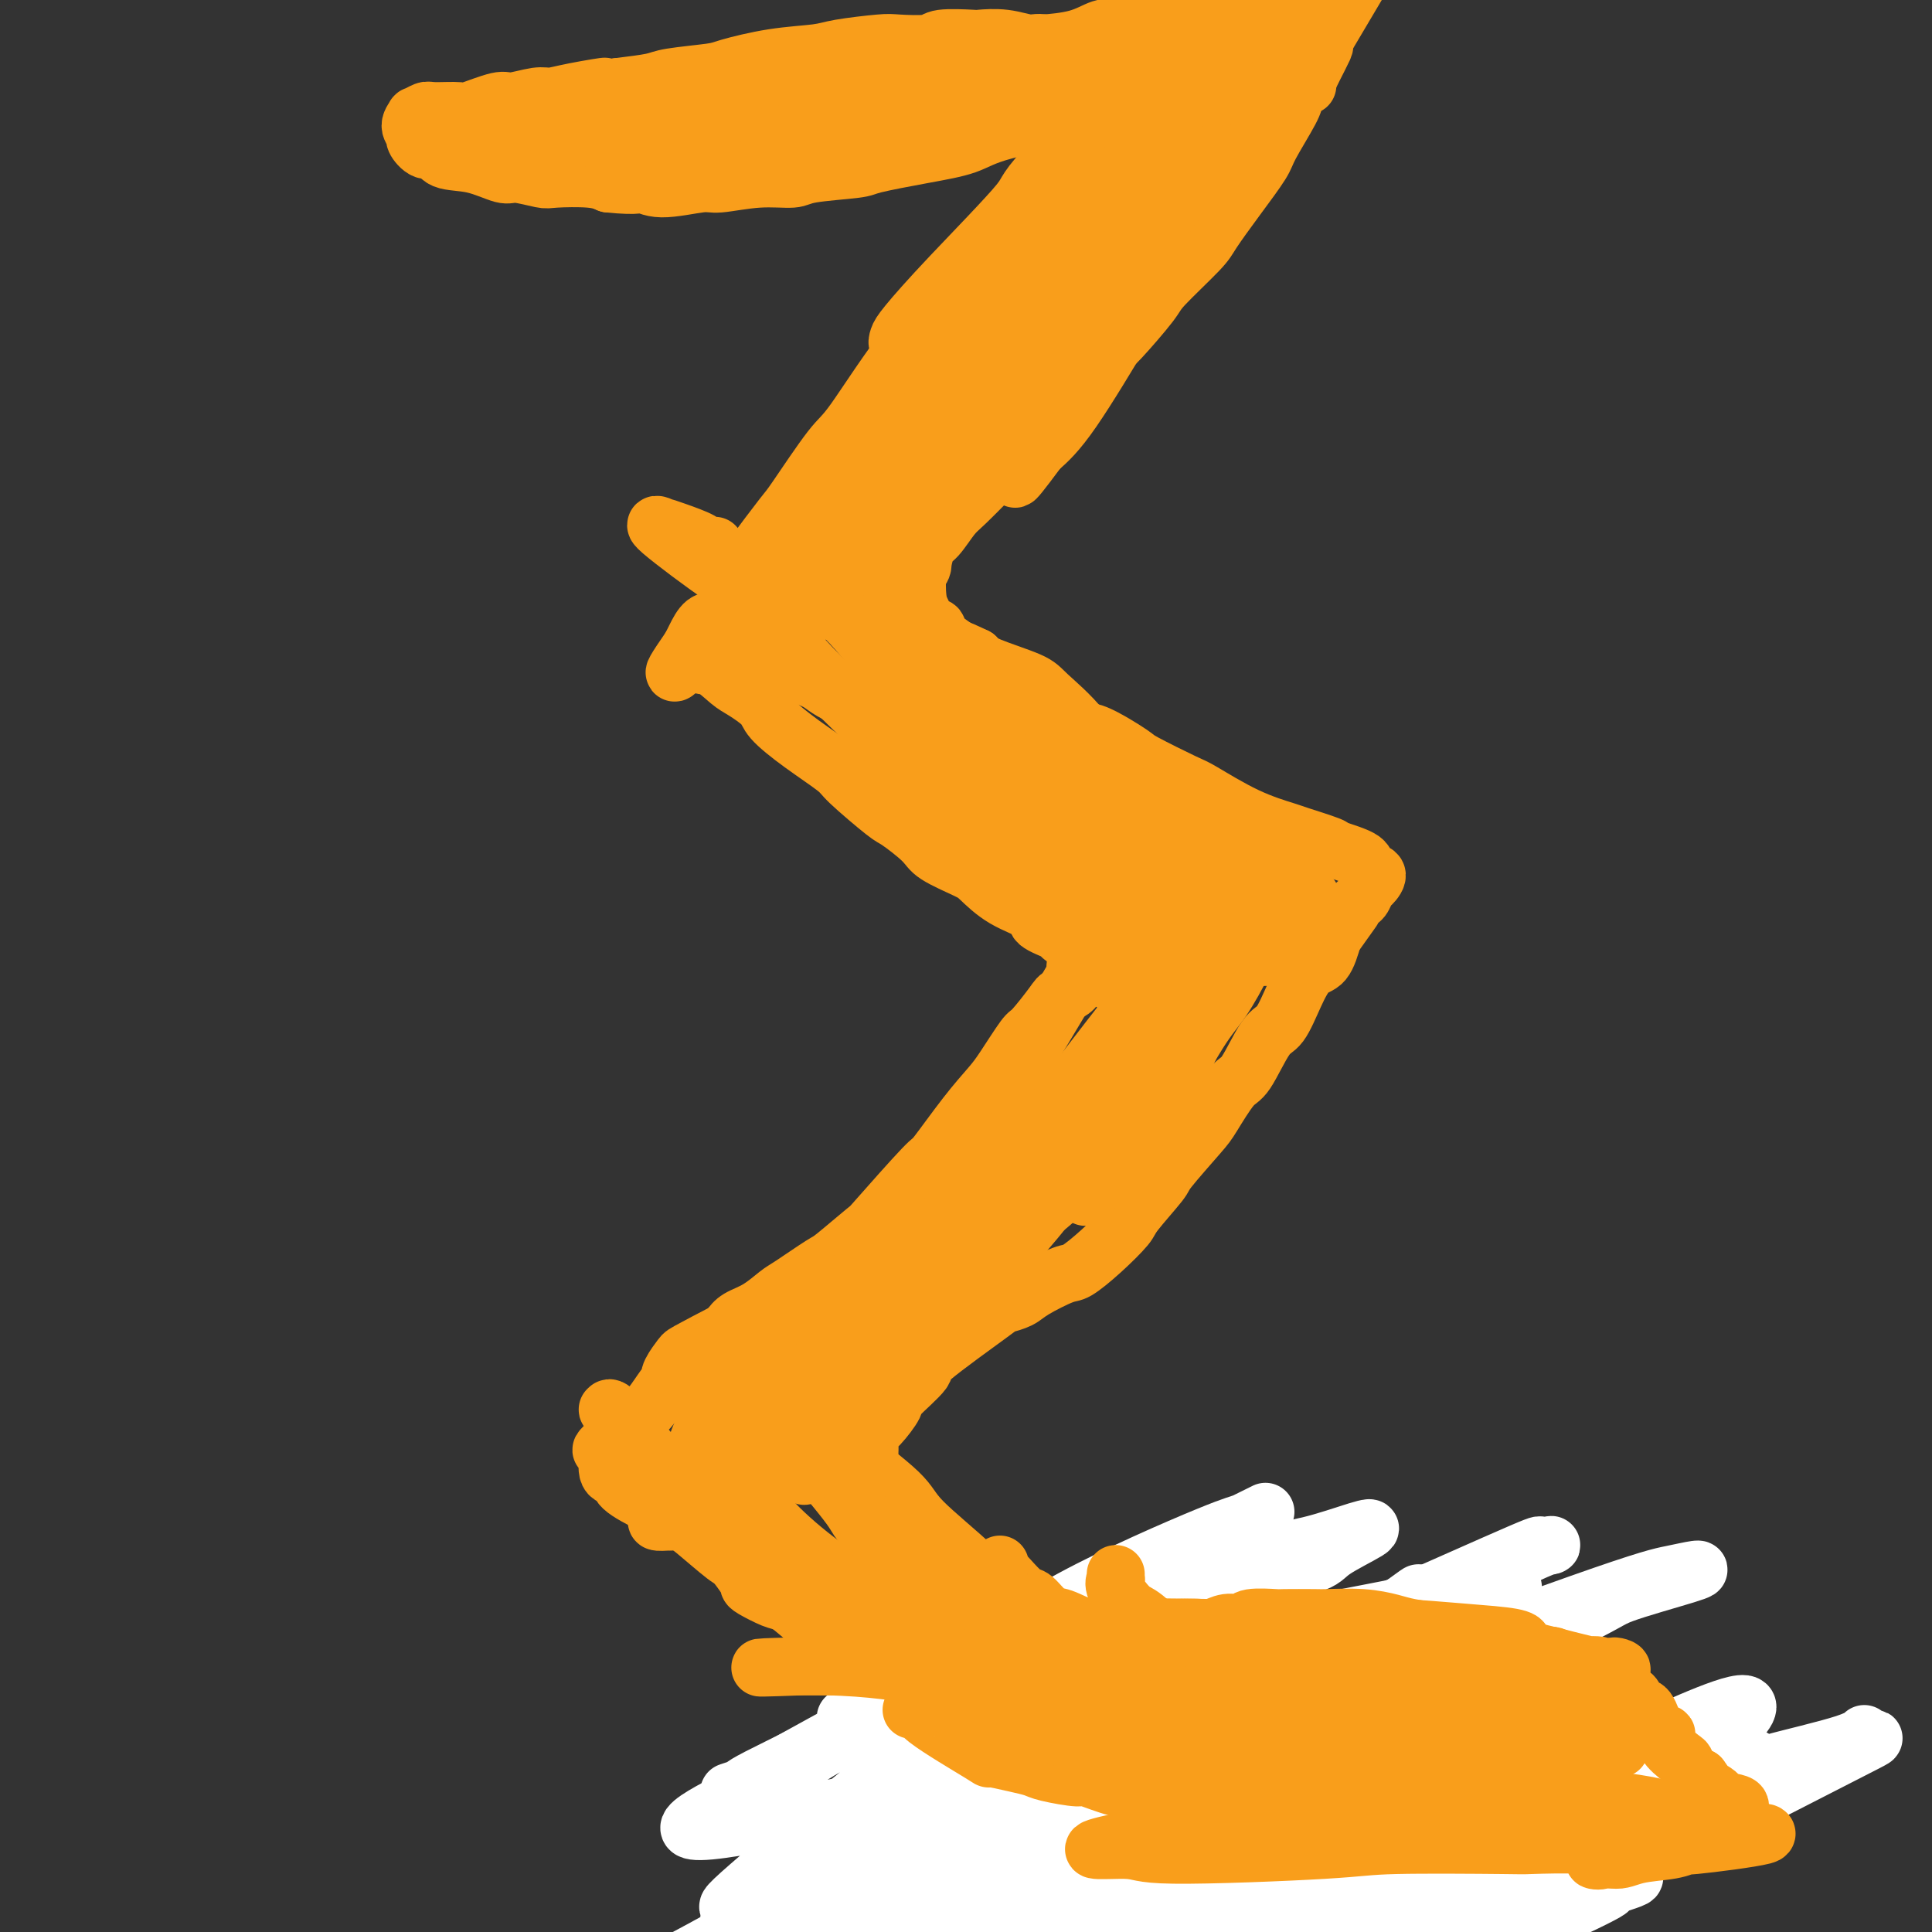 <svg viewBox='0 0 400 400' version='1.1' xmlns='http://www.w3.org/2000/svg' xmlns:xlink='http://www.w3.org/1999/xlink'><rect x="0" y="0" width="400" height="400" fill="#333333" stroke="none"/><g fill='none' stroke='#F99E1B' stroke-width='12' stroke-linecap='round' stroke-linejoin='round'><path d='M231,20c0.001,-0.000 0.002,-0.000 0,0c-0.002,0.000 -0.006,0.001 0,0c0.006,-0.001 0.023,-0.004 0,0c-0.023,0.004 -0.086,0.016 0,0c0.086,-0.016 0.322,-0.060 0,0c-0.322,0.060 -1.200,0.225 -2,1c-0.800,0.775 -1.521,2.162 -2,3c-0.479,0.838 -0.717,1.128 -2,3c-1.283,1.872 -3.611,5.327 -5,7c-1.389,1.673 -1.839,1.566 -4,4c-2.161,2.434 -6.034,7.410 -8,10c-1.966,2.590 -2.026,2.792 -5,6c-2.974,3.208 -8.862,9.420 -14,16c-5.138,6.580 -9.527,13.527 -12,17c-2.473,3.473 -3.031,3.471 -5,6c-1.969,2.529 -5.349,7.589 -7,10c-1.651,2.411 -1.573,2.174 -3,4c-1.427,1.826 -4.361,5.714 -6,8c-1.639,2.286 -1.984,2.970 -3,5c-1.016,2.030 -2.703,5.406 -4,7c-1.297,1.594 -2.203,1.407 -3,2c-0.797,0.593 -1.484,1.967 -2,3c-0.516,1.033 -0.862,1.724 -1,2c-0.138,0.276 -0.069,0.138 0,0'/><path d='M143,134c-6.933,10.011 -1.265,3.037 1,1c2.265,-2.037 1.129,0.861 1,2c-0.129,1.139 0.750,0.519 2,1c1.250,0.481 2.873,2.062 4,3c1.127,0.938 1.759,1.232 3,2c1.241,0.768 3.090,2.012 4,3c0.910,0.988 0.881,1.722 2,3c1.119,1.278 3.385,3.099 6,5c2.615,1.901 5.580,3.881 7,5c1.420,1.119 1.297,1.376 3,3c1.703,1.624 5.233,4.613 7,6c1.767,1.387 1.770,1.171 3,2c1.230,0.829 3.687,2.704 5,4c1.313,1.296 1.481,2.014 3,3c1.519,0.986 4.389,2.242 6,3c1.611,0.758 1.963,1.019 3,2c1.037,0.981 2.759,2.683 5,4c2.241,1.317 4.999,2.251 6,3c1.001,0.749 0.243,1.314 1,2c0.757,0.686 3.029,1.492 4,2c0.971,0.508 0.641,0.716 1,1c0.359,0.284 1.405,0.643 2,1c0.595,0.357 0.737,0.711 1,1c0.263,0.289 0.647,0.511 1,1c0.353,0.489 0.677,1.244 1,2'/><path d='M225,199c12.762,10.146 3.668,3.010 0,1c-3.668,-2.010 -1.911,1.106 -2,3c-0.089,1.894 -2.023,2.566 -3,3c-0.977,0.434 -0.998,0.632 -2,2c-1.002,1.368 -2.985,3.908 -4,5c-1.015,1.092 -1.061,0.735 -2,2c-0.939,1.265 -2.772,4.151 -4,6c-1.228,1.849 -1.850,2.661 -3,4c-1.150,1.339 -2.828,3.205 -5,6c-2.172,2.795 -4.838,6.518 -6,8c-1.162,1.482 -0.821,0.723 -3,3c-2.179,2.277 -6.877,7.591 -9,10c-2.123,2.409 -1.669,1.915 -3,3c-1.331,1.085 -4.445,3.751 -6,5c-1.555,1.249 -1.551,1.083 -3,2c-1.449,0.917 -4.352,2.917 -6,4c-1.648,1.083 -2.041,1.250 -3,2c-0.959,0.750 -2.485,2.084 -4,3c-1.515,0.916 -3.021,1.415 -4,2c-0.979,0.585 -1.433,1.255 -2,2c-0.567,0.745 -1.248,1.563 -2,2c-0.752,0.437 -1.574,0.492 -2,1c-0.426,0.508 -0.455,1.471 -1,2c-0.545,0.529 -1.606,0.626 -2,1c-0.394,0.374 -0.121,1.026 -1,2c-0.879,0.974 -2.910,2.269 -4,3c-1.090,0.731 -1.241,0.897 -2,2c-0.759,1.103 -2.127,3.143 -3,4c-0.873,0.857 -1.249,0.531 -2,1c-0.751,0.469 -1.875,1.735 -3,3'/><path d='M129,296c-8.379,7.215 -2.826,3.253 -1,2c1.826,-1.253 -0.076,0.205 -1,1c-0.924,0.795 -0.871,0.928 -1,2c-0.129,1.072 -0.442,3.083 0,4c0.442,0.917 1.638,0.740 2,1c0.362,0.260 -0.111,0.958 1,2c1.111,1.042 3.807,2.427 5,3c1.193,0.573 0.882,0.335 2,1c1.118,0.665 3.664,2.234 5,3c1.336,0.766 1.460,0.730 3,2c1.540,1.270 4.495,3.845 6,5c1.505,1.155 1.559,0.890 3,2c1.441,1.110 4.269,3.593 6,5c1.731,1.407 2.367,1.736 4,3c1.633,1.264 4.264,3.463 7,6c2.736,2.537 5.578,5.412 7,7c1.422,1.588 1.425,1.891 3,3c1.575,1.109 4.722,3.025 6,4c1.278,0.975 0.687,1.008 2,2c1.313,0.992 4.530,2.941 6,4c1.470,1.059 1.194,1.228 2,2c0.806,0.772 2.694,2.149 4,3c1.306,0.851 2.031,1.177 3,2c0.969,0.823 2.184,2.145 3,3c0.816,0.855 1.233,1.244 2,2c0.767,0.756 1.883,1.878 3,3'/><path d='M211,373c13.226,10.609 5.292,4.632 3,3c-2.292,-1.632 1.058,1.082 3,3c1.942,1.918 2.474,3.040 3,4c0.526,0.960 1.045,1.760 2,3c0.955,1.240 2.347,2.922 3,4c0.653,1.078 0.569,1.554 1,3c0.431,1.446 1.377,3.862 2,5c0.623,1.138 0.922,0.998 2,2c1.078,1.002 2.936,3.146 4,4c1.064,0.854 1.335,0.419 2,1c0.665,0.581 1.723,2.179 5,4c3.277,1.821 8.773,3.864 11,5c2.227,1.136 1.184,1.364 2,2c0.816,0.636 3.492,1.679 5,2c1.508,0.321 1.847,-0.081 2,0c0.153,0.081 0.118,0.646 1,1c0.882,0.354 2.680,0.497 4,1c1.320,0.503 2.163,1.366 2,1c-0.163,-0.366 -1.332,-1.962 -2,-3c-0.668,-1.038 -0.834,-1.519 -1,-2'/><path d='M265,416c-1.014,-1.656 -3.049,-3.796 -4,-5c-0.951,-1.204 -0.817,-1.473 -2,-3c-1.183,-1.527 -3.681,-4.312 -5,-6c-1.319,-1.688 -1.457,-2.278 -3,-4c-1.543,-1.722 -4.489,-4.576 -6,-6c-1.511,-1.424 -1.586,-1.419 -3,-3c-1.414,-1.581 -4.167,-4.747 -7,-8c-2.833,-3.253 -5.745,-6.592 -7,-8c-1.255,-1.408 -0.853,-0.884 -4,-4c-3.147,-3.116 -9.841,-9.871 -13,-13c-3.159,-3.129 -2.781,-2.632 -3,-3c-0.219,-0.368 -1.035,-1.600 -3,-4c-1.965,-2.400 -5.079,-5.969 -7,-8c-1.921,-2.031 -2.647,-2.523 -4,-4c-1.353,-1.477 -3.332,-3.939 -5,-6c-1.668,-2.061 -3.025,-3.722 -4,-5c-0.975,-1.278 -1.568,-2.173 -2,-3c-0.432,-0.827 -0.704,-1.587 -1,-2c-0.296,-0.413 -0.615,-0.481 -1,-1c-0.385,-0.519 -0.835,-1.490 -1,-2c-0.165,-0.510 -0.044,-0.558 0,-1c0.044,-0.442 0.012,-1.277 0,-2c-0.012,-0.723 -0.003,-1.335 0,-2c0.003,-0.665 0.001,-1.385 0,-2c-0.001,-0.615 -0.000,-1.127 0,-2c0.000,-0.873 0.000,-2.107 0,-3c-0.000,-0.893 -0.000,-1.447 0,-2'/><path d='M180,304c0.001,-2.428 0.005,-1.999 0,-2c-0.005,-0.001 -0.018,-0.431 0,-1c0.018,-0.569 0.066,-1.276 0,-2c-0.066,-0.724 -0.246,-1.466 0,-2c0.246,-0.534 0.920,-0.860 2,-2c1.080,-1.140 2.567,-3.094 3,-4c0.433,-0.906 -0.188,-0.764 1,-2c1.188,-1.236 4.184,-3.850 5,-5c0.816,-1.150 -0.550,-0.834 2,-3c2.550,-2.166 9.015,-6.812 12,-9c2.985,-2.188 2.488,-1.918 3,-2c0.512,-0.082 2.032,-0.516 3,-1c0.968,-0.484 1.384,-1.019 3,-2c1.616,-0.981 4.432,-2.408 6,-3c1.568,-0.592 1.889,-0.348 3,-1c1.111,-0.652 3.014,-2.200 5,-4c1.986,-1.800 4.055,-3.851 5,-5c0.945,-1.149 0.765,-1.396 2,-3c1.235,-1.604 3.885,-4.567 5,-6c1.115,-1.433 0.695,-1.338 2,-3c1.305,-1.662 4.334,-5.083 6,-7c1.666,-1.917 1.968,-2.331 3,-4c1.032,-1.669 2.793,-4.595 4,-6c1.207,-1.405 1.859,-1.291 3,-3c1.141,-1.709 2.771,-5.243 4,-7c1.229,-1.757 2.059,-1.739 3,-3c0.941,-1.261 1.995,-3.802 3,-6c1.005,-2.198 1.963,-4.053 3,-5c1.037,-0.947 2.153,-0.985 3,-2c0.847,-1.015 1.423,-3.008 2,-5'/><path d='M276,194c7.013,-9.804 3.044,-4.313 2,-3c-1.044,1.313 0.836,-1.550 2,-3c1.164,-1.450 1.610,-1.487 2,-2c0.390,-0.513 0.722,-1.502 1,-2c0.278,-0.498 0.501,-0.505 1,-1c0.499,-0.495 1.274,-1.480 1,-2c-0.274,-0.520 -1.597,-0.577 -2,-1c-0.403,-0.423 0.115,-1.211 -1,-2c-1.115,-0.789 -3.861,-1.577 -5,-2c-1.139,-0.423 -0.669,-0.481 -2,-1c-1.331,-0.519 -4.461,-1.498 -6,-2c-1.539,-0.502 -1.485,-0.527 -3,-1c-1.515,-0.473 -4.600,-1.394 -8,-3c-3.400,-1.606 -7.117,-3.895 -9,-5c-1.883,-1.105 -1.933,-1.025 -4,-2c-2.067,-0.975 -6.150,-3.005 -8,-4c-1.850,-0.995 -1.465,-0.956 -3,-2c-1.535,-1.044 -4.989,-3.171 -7,-4c-2.011,-0.829 -2.578,-0.361 -4,-1c-1.422,-0.639 -3.699,-2.387 -6,-4c-2.301,-1.613 -4.627,-3.092 -6,-4c-1.373,-0.908 -1.793,-1.244 -3,-2c-1.207,-0.756 -3.202,-1.930 -5,-3c-1.798,-1.070 -3.399,-2.035 -5,-3'/><path d='M198,135c-13.263,-7.097 -3.921,-2.338 -1,-1c2.921,1.338 -0.580,-0.743 -2,-2c-1.420,-1.257 -0.760,-1.689 -1,-2c-0.240,-0.311 -1.382,-0.501 -2,-1c-0.618,-0.499 -0.713,-1.307 -1,-2c-0.287,-0.693 -0.765,-1.272 -1,-3c-0.235,-1.728 -0.225,-4.606 0,-6c0.225,-1.394 0.666,-1.305 1,-2c0.334,-0.695 0.562,-2.175 1,-3c0.438,-0.825 1.086,-0.993 2,-2c0.914,-1.007 2.094,-2.851 3,-4c0.906,-1.149 1.538,-1.602 3,-3c1.462,-1.398 3.754,-3.739 5,-5c1.246,-1.261 1.448,-1.441 3,-3c1.552,-1.559 4.456,-4.496 6,-6c1.544,-1.504 1.727,-1.576 3,-3c1.273,-1.424 3.634,-4.201 6,-7c2.366,-2.799 4.735,-5.621 6,-7c1.265,-1.379 1.425,-1.314 3,-3c1.575,-1.686 4.566,-5.123 6,-7c1.434,-1.877 1.313,-2.194 3,-4c1.687,-1.806 5.184,-5.102 7,-7c1.816,-1.898 1.951,-2.399 3,-4c1.049,-1.601 3.013,-4.302 5,-7c1.987,-2.698 3.996,-5.393 5,-7c1.004,-1.607 1.001,-2.125 2,-4c0.999,-1.875 3.000,-5.107 4,-7c1.000,-1.893 1.000,-2.446 1,-3'/><path d='M268,20c3.745,-5.798 3.108,-4.292 3,-4c-0.108,0.292 0.314,-0.631 1,-2c0.686,-1.369 1.635,-3.185 2,-4c0.365,-0.815 0.147,-0.628 0,-1c-0.147,-0.372 -0.221,-1.304 0,-2c0.221,-0.696 0.737,-1.155 1,-2c0.263,-0.845 0.273,-2.076 0,-3c-0.273,-0.924 -0.829,-1.541 -1,-2c-0.171,-0.459 0.044,-0.762 0,-1c-0.044,-0.238 -0.347,-0.413 -1,-1c-0.653,-0.587 -1.656,-1.588 -2,-2c-0.344,-0.412 -0.028,-0.237 -1,-1c-0.972,-0.763 -3.232,-2.463 -4,-3c-0.768,-0.537 -0.044,0.091 -1,0c-0.956,-0.091 -3.592,-0.900 -6,-1c-2.408,-0.100 -4.587,0.510 -6,1c-1.413,0.490 -2.061,0.861 -4,2c-1.939,1.139 -5.169,3.048 -7,4c-1.831,0.952 -2.262,0.949 -4,2c-1.738,1.051 -4.782,3.158 -6,4c-1.218,0.842 -0.609,0.421 0,0'/><path d='M223,41c0.261,0.164 0.522,0.328 0,1c-0.522,0.672 -1.826,1.852 -3,3c-1.174,1.148 -2.216,2.265 -3,3c-0.784,0.735 -1.309,1.089 -3,3c-1.691,1.911 -4.547,5.381 -6,7c-1.453,1.619 -1.502,1.389 -3,4c-1.498,2.611 -4.443,8.063 -6,11c-1.557,2.937 -1.724,3.359 -3,6c-1.276,2.641 -3.662,7.500 -5,10c-1.338,2.500 -1.630,2.641 -2,3c-0.370,0.359 -0.818,0.935 0,0c0.818,-0.935 2.904,-3.380 4,-5c1.096,-1.620 1.204,-2.416 5,-8c3.796,-5.584 11.280,-15.957 16,-22c4.720,-6.043 6.674,-7.755 9,-11c2.326,-3.245 5.023,-8.021 8,-12c2.977,-3.979 6.234,-7.161 8,-9c1.766,-1.839 2.041,-2.336 3,-3c0.959,-0.664 2.600,-1.494 3,-2c0.400,-0.506 -0.442,-0.687 -3,2c-2.558,2.687 -6.832,8.243 -9,11c-2.168,2.757 -2.231,2.716 -6,7c-3.769,4.284 -11.243,12.893 -15,17c-3.757,4.107 -3.796,3.713 -5,5c-1.204,1.287 -3.571,4.254 -5,6c-1.429,1.746 -1.919,2.272 -2,2c-0.081,-0.272 0.247,-1.343 1,-2c0.753,-0.657 1.929,-0.902 4,-3c2.071,-2.098 5.035,-6.049 8,-10'/><path d='M213,55c6.047,-6.622 14.664,-15.676 19,-20c4.336,-4.324 4.391,-3.916 8,-7c3.609,-3.084 10.772,-9.659 14,-13c3.228,-3.341 2.521,-3.447 4,-5c1.479,-1.553 5.144,-4.554 7,-6c1.856,-1.446 1.903,-1.338 2,-1c0.097,0.338 0.245,0.906 1,1c0.755,0.094 2.117,-0.284 -6,11c-8.117,11.284 -25.713,34.232 -33,44c-7.287,9.768 -4.263,6.356 -4,6c0.263,-0.356 -2.234,2.343 -4,4c-1.766,1.657 -2.802,2.273 -4,4c-1.198,1.727 -2.559,4.564 -3,5c-0.441,0.436 0.037,-1.531 0,-2c-0.037,-0.469 -0.589,0.559 2,-3c2.589,-3.559 8.317,-11.705 12,-17c3.683,-5.295 5.319,-7.739 11,-15c5.681,-7.261 15.406,-19.338 20,-25c4.594,-5.662 4.056,-4.909 6,-7c1.944,-2.091 6.371,-7.028 10,-11c3.629,-3.972 6.460,-6.981 8,-9c1.540,-2.019 1.791,-3.050 2,-3c0.209,0.050 0.378,1.181 1,1c0.622,-0.181 1.698,-1.673 -1,3c-2.698,4.673 -9.172,15.512 -13,22c-3.828,6.488 -5.012,8.625 -11,17c-5.988,8.375 -16.780,22.987 -22,30c-5.220,7.013 -4.867,6.427 -7,10c-2.133,3.573 -6.752,11.307 -10,16c-3.248,4.693 -5.124,6.347 -7,8'/><path d='M215,93c-7.753,10.485 -4.137,4.696 -3,3c1.137,-1.696 -0.205,0.700 -1,2c-0.795,1.300 -1.044,1.503 0,-1c1.044,-2.503 3.382,-7.712 5,-11c1.618,-3.288 2.515,-4.654 6,-11c3.485,-6.346 9.556,-17.673 14,-25c4.444,-7.327 7.261,-10.654 9,-13c1.739,-2.346 2.401,-3.709 4,-5c1.599,-1.291 4.137,-2.509 7,-6c2.863,-3.491 6.053,-9.256 -1,0c-7.053,9.256 -24.348,33.532 -32,45c-7.652,11.468 -5.661,10.130 -6,11c-0.339,0.870 -3.009,3.950 -6,7c-2.991,3.050 -6.304,6.070 -8,8c-1.696,1.930 -1.775,2.771 -3,4c-1.225,1.229 -3.595,2.847 -5,4c-1.405,1.153 -1.845,1.842 0,-2c1.845,-3.842 5.977,-12.214 8,-17c2.023,-4.786 1.938,-5.986 5,-11c3.062,-5.014 9.269,-13.841 12,-18c2.731,-4.159 1.984,-3.649 3,-5c1.016,-1.351 3.793,-4.563 5,-6c1.207,-1.437 0.843,-1.101 -1,1c-1.843,2.101 -5.164,5.965 -7,8c-1.836,2.035 -2.187,2.240 -6,8c-3.813,5.760 -11.090,17.074 -15,23c-3.910,5.926 -4.455,6.463 -5,7'/><path d='M194,93c-6.935,9.380 -7.274,9.329 -8,10c-0.726,0.671 -1.839,2.063 -3,4c-1.161,1.937 -2.371,4.418 -3,5c-0.629,0.582 -0.679,-0.735 0,-2c0.679,-1.265 2.085,-2.476 3,-4c0.915,-1.524 1.340,-3.360 3,-6c1.660,-2.640 4.556,-6.085 6,-8c1.444,-1.915 1.434,-2.302 2,-3c0.566,-0.698 1.706,-1.708 2,-2c0.294,-0.292 -0.257,0.136 -1,1c-0.743,0.864 -1.678,2.166 -2,3c-0.322,0.834 -0.032,1.200 -4,5c-3.968,3.800 -12.194,11.034 -15,14c-2.806,2.966 -0.192,1.665 2,2c2.192,0.335 3.960,2.305 5,3c1.040,0.695 1.350,0.113 3,3c1.650,2.887 4.638,9.243 6,13c1.362,3.757 1.097,4.914 2,9c0.903,4.086 2.974,11.100 4,15c1.026,3.900 1.007,4.686 1,5c-0.007,0.314 -0.004,0.157 0,0'/><path d='M148,113c-0.858,0.061 -1.715,0.123 -2,0c-0.285,-0.123 0.003,-0.430 -1,-1c-1.003,-0.570 -3.299,-1.402 -5,-2c-1.701,-0.598 -2.809,-0.961 -3,-1c-0.191,-0.039 0.535,0.246 0,0c-0.535,-0.246 -2.330,-1.022 0,1c2.330,2.022 8.785,6.843 12,9c3.215,2.157 3.190,1.650 4,2c0.810,0.350 2.455,1.558 5,2c2.545,0.442 5.990,0.118 8,0c2.010,-0.118 2.585,-0.028 4,0c1.415,0.028 3.671,-0.004 5,0c1.329,0.004 1.732,0.046 2,0c0.268,-0.046 0.401,-0.179 1,0c0.599,0.179 1.663,0.670 2,1c0.337,0.330 -0.054,0.501 0,1c0.054,0.499 0.554,1.328 1,2c0.446,0.672 0.838,1.187 1,2c0.162,0.813 0.093,1.924 0,3c-0.093,1.076 -0.211,2.116 0,2c0.211,-0.116 0.750,-1.389 1,-2c0.250,-0.611 0.211,-0.559 1,-2c0.789,-1.441 2.407,-4.376 3,-6c0.593,-1.624 0.160,-1.937 1,-3c0.840,-1.063 2.954,-2.875 3,-4c0.046,-1.125 -1.977,-1.562 -4,-2'/><path d='M187,115c-1.102,-0.297 -1.858,-0.041 -3,0c-1.142,0.041 -2.672,-0.134 -4,0c-1.328,0.134 -2.456,0.577 -3,1c-0.544,0.423 -0.505,0.825 -1,1c-0.495,0.175 -1.524,0.123 -1,1c0.524,0.877 2.601,2.683 4,4c1.399,1.317 2.118,2.143 4,4c1.882,1.857 4.925,4.743 10,9c5.075,4.257 12.182,9.883 16,13c3.818,3.117 4.347,3.724 8,7c3.653,3.276 10.432,9.221 14,12c3.568,2.779 3.927,2.391 6,4c2.073,1.609 5.859,5.214 8,7c2.141,1.786 2.636,1.751 4,3c1.364,1.249 3.595,3.781 5,5c1.405,1.219 1.983,1.126 2,1c0.017,-0.126 -0.528,-0.286 -1,0c-0.472,0.286 -0.872,1.019 -3,-1c-2.128,-2.019 -5.984,-6.789 -8,-9c-2.016,-2.211 -2.193,-1.863 -4,-4c-1.807,-2.137 -5.245,-6.760 -7,-9c-1.755,-2.240 -1.829,-2.098 -3,-4c-1.171,-1.902 -3.441,-5.847 -6,-9c-2.559,-3.153 -5.408,-5.515 -7,-7c-1.592,-1.485 -1.929,-2.092 -4,-3c-2.071,-0.908 -5.878,-2.117 -8,-3c-2.122,-0.883 -2.561,-1.442 -3,-2'/><path d='M202,136c-3.903,-1.899 -6.159,-2.645 -8,-3c-1.841,-0.355 -3.267,-0.319 -6,-1c-2.733,-0.681 -6.773,-2.079 -9,-3c-2.227,-0.921 -2.643,-1.367 -5,-2c-2.357,-0.633 -6.656,-1.455 -10,-2c-3.344,-0.545 -5.732,-0.814 -7,-1c-1.268,-0.186 -1.416,-0.288 -2,-1c-0.584,-0.712 -1.602,-2.034 0,0c1.602,2.034 5.826,7.423 11,13c5.174,5.577 11.300,11.343 15,15c3.700,3.657 4.975,5.204 9,9c4.025,3.796 10.801,9.842 16,14c5.199,4.158 8.820,6.429 11,8c2.180,1.571 2.919,2.440 5,4c2.081,1.560 5.503,3.809 7,5c1.497,1.191 1.068,1.323 2,2c0.932,0.677 3.224,1.897 4,2c0.776,0.103 0.037,-0.913 -1,-3c-1.037,-2.087 -2.373,-5.246 -3,-7c-0.627,-1.754 -0.544,-2.103 -1,-4c-0.456,-1.897 -1.452,-5.344 -2,-7c-0.548,-1.656 -0.647,-1.523 -1,-2c-0.353,-0.477 -0.958,-1.565 -1,-2c-0.042,-0.435 0.479,-0.218 1,0'/><path d='M227,170c-0.213,-3.170 3.254,1.404 5,3c1.746,1.596 1.773,0.212 3,1c1.227,0.788 3.656,3.748 5,5c1.344,1.252 1.603,0.798 2,1c0.397,0.202 0.931,1.061 -3,-3c-3.931,-4.061 -12.329,-13.040 -16,-17c-3.671,-3.960 -2.615,-2.899 -3,-3c-0.385,-0.101 -2.210,-1.364 -3,-2c-0.790,-0.636 -0.544,-0.645 0,0c0.544,0.645 1.386,1.946 2,3c0.614,1.054 1.000,1.863 4,5c3.000,3.137 8.613,8.602 12,12c3.387,3.398 4.547,4.729 8,7c3.453,2.271 9.198,5.483 12,7c2.802,1.517 2.661,1.338 4,2c1.339,0.662 4.157,2.163 6,3c1.843,0.837 2.711,1.009 3,1c0.289,-0.009 -0.001,-0.201 0,-1c0.001,-0.799 0.295,-2.207 0,-3c-0.295,-0.793 -1.177,-0.971 -3,-3c-1.823,-2.029 -4.586,-5.910 -6,-8c-1.414,-2.090 -1.478,-2.389 -3,-4c-1.522,-1.611 -4.501,-4.535 -6,-6c-1.499,-1.465 -1.519,-1.471 -2,-2c-0.481,-0.529 -1.423,-1.580 -2,-2c-0.577,-0.420 -0.788,-0.210 -1,0'/><path d='M245,166c-3.854,-4.537 -1.988,-1.380 -2,1c-0.012,2.380 -1.902,3.983 -3,5c-1.098,1.017 -1.404,1.448 -3,4c-1.596,2.552 -4.483,7.225 -6,10c-1.517,2.775 -1.665,3.654 -4,8c-2.335,4.346 -6.859,12.161 -11,19c-4.141,6.839 -7.901,12.702 -10,16c-2.099,3.298 -2.539,4.029 -3,5c-0.461,0.971 -0.943,2.181 -3,4c-2.057,1.819 -5.689,4.248 -3,4c2.689,-0.248 11.698,-3.173 17,-6c5.302,-2.827 6.895,-5.557 10,-8c3.105,-2.443 7.721,-4.599 10,-6c2.279,-1.401 2.222,-2.047 4,-3c1.778,-0.953 5.391,-2.214 7,-3c1.609,-0.786 1.214,-1.097 1,-1c-0.214,0.097 -0.248,0.600 0,1c0.248,0.400 0.778,0.695 -1,3c-1.778,2.305 -5.865,6.621 -8,9c-2.135,2.379 -2.319,2.822 -5,6c-2.681,3.178 -7.858,9.091 -12,13c-4.142,3.909 -7.247,5.815 -9,7c-1.753,1.185 -2.152,1.651 -3,2c-0.848,0.349 -2.144,0.583 -3,1c-0.856,0.417 -1.271,1.019 0,-1c1.271,-2.019 4.227,-6.659 6,-9c1.773,-2.341 2.364,-2.383 5,-6c2.636,-3.617 7.318,-10.808 12,-18'/><path d='M228,223c6.173,-8.277 10.107,-11.971 12,-14c1.893,-2.029 1.747,-2.394 3,-4c1.253,-1.606 3.907,-4.453 5,-5c1.093,-0.547 0.625,1.207 0,2c-0.625,0.793 -1.407,0.626 -4,3c-2.593,2.374 -6.997,7.290 -10,11c-3.003,3.710 -4.603,6.214 -11,13c-6.397,6.786 -17.590,17.853 -22,22c-4.410,4.147 -2.038,1.374 -6,5c-3.962,3.626 -14.257,13.652 -18,17c-3.743,3.348 -0.935,0.017 0,-1c0.935,-1.017 -0.003,0.281 3,-2c3.003,-2.281 9.947,-8.142 14,-12c4.053,-3.858 5.215,-5.713 11,-12c5.785,-6.287 16.192,-17.005 21,-22c4.808,-4.995 4.017,-4.267 6,-6c1.983,-1.733 6.742,-5.925 10,-9c3.258,-3.075 5.017,-5.032 6,-6c0.983,-0.968 1.190,-0.949 1,-1c-0.190,-0.051 -0.776,-0.174 -1,0c-0.224,0.174 -0.086,0.646 -2,3c-1.914,2.354 -5.881,6.590 -9,10c-3.119,3.410 -5.389,5.995 -11,13c-5.611,7.005 -14.564,18.429 -21,25c-6.436,6.571 -10.354,8.287 -13,10c-2.646,1.713 -4.020,3.423 -8,7c-3.980,3.577 -10.566,9.022 -14,12c-3.434,2.978 -3.717,3.489 -4,4'/><path d='M166,286c-7.924,6.306 -8.233,5.570 -9,6c-0.767,0.430 -1.992,2.027 -3,3c-1.008,0.973 -1.800,1.323 -2,1c-0.200,-0.323 0.191,-1.321 0,0c-0.191,1.321 -0.966,4.959 0,8c0.966,3.041 3.671,5.485 5,7c1.329,1.515 1.281,2.101 3,4c1.719,1.899 5.204,5.111 9,8c3.796,2.889 7.903,5.457 10,7c2.097,1.543 2.184,2.062 5,4c2.816,1.938 8.362,5.294 11,7c2.638,1.706 2.370,1.760 5,4c2.630,2.240 8.159,6.666 11,9c2.841,2.334 2.996,2.578 5,5c2.004,2.422 5.858,7.024 8,9c2.142,1.976 2.572,1.327 4,3c1.428,1.673 3.852,5.666 6,8c2.148,2.334 4.019,3.007 5,4c0.981,0.993 1.072,2.306 1,2c-0.072,-0.306 -0.306,-2.230 -1,-4c-0.694,-1.770 -1.847,-3.385 -3,-5'/><path d='M236,376c-1.801,-2.854 -4.802,-6.490 -8,-10c-3.198,-3.510 -6.592,-6.895 -8,-9c-1.408,-2.105 -0.829,-2.931 -3,-5c-2.171,-2.069 -7.090,-5.381 -9,-7c-1.910,-1.619 -0.809,-1.546 -3,-4c-2.191,-2.454 -7.674,-7.435 -10,-10c-2.326,-2.565 -1.496,-2.713 -4,-5c-2.504,-2.287 -8.342,-6.713 -11,-9c-2.658,-2.287 -2.137,-2.434 -4,-5c-1.863,-2.566 -6.109,-7.553 -8,-10c-1.891,-2.447 -1.428,-2.356 -3,-4c-1.572,-1.644 -5.180,-5.022 -4,-5c1.180,0.022 7.147,3.445 10,5c2.853,1.555 2.592,1.243 5,3c2.408,1.757 7.484,5.582 10,8c2.516,2.418 2.471,3.429 5,6c2.529,2.571 7.632,6.701 10,9c2.368,2.299 2.000,2.767 4,5c2.000,2.233 6.368,6.229 10,10c3.632,3.771 6.528,7.316 8,9c1.472,1.684 1.520,1.508 3,3c1.480,1.492 4.393,4.651 6,6c1.607,1.349 1.909,0.886 3,2c1.091,1.114 2.973,3.804 4,5c1.027,1.196 1.200,0.899 2,2c0.800,1.101 2.229,3.600 3,5c0.771,1.400 0.886,1.700 1,2'/><path d='M245,373c11.009,12.803 9.031,12.811 9,13c-0.031,0.189 1.887,0.560 3,2c1.113,1.440 1.423,3.948 2,5c0.577,1.052 1.421,0.649 2,1c0.579,0.351 0.894,1.456 1,2c0.106,0.544 0.004,0.528 0,1c-0.004,0.472 0.089,1.433 0,2c-0.089,0.567 -0.361,0.742 -1,1c-0.639,0.258 -1.644,0.601 -2,1c-0.356,0.399 -0.062,0.856 -1,1c-0.938,0.144 -3.107,-0.023 -4,0c-0.893,0.023 -0.510,0.237 -2,-1c-1.490,-1.237 -4.854,-3.925 -7,-6c-2.146,-2.075 -3.073,-3.538 -4,-5'/><path d='M241,390c-3.466,-3.989 -5.631,-7.963 -10,-14c-4.369,-6.037 -10.943,-14.137 -14,-18c-3.057,-3.863 -2.598,-3.488 -6,-8c-3.402,-4.512 -10.666,-13.910 -15,-19c-4.334,-5.090 -5.737,-5.873 -10,-10c-4.263,-4.127 -11.384,-11.599 -15,-15c-3.616,-3.401 -3.725,-2.731 -6,-4c-2.275,-1.269 -6.716,-4.477 -9,-6c-2.284,-1.523 -2.411,-1.360 -4,-2c-1.589,-0.640 -4.639,-2.083 -6,-3c-1.361,-0.917 -1.032,-1.308 -2,-2c-0.968,-0.692 -3.233,-1.685 -4,-2c-0.767,-0.315 -0.036,0.046 0,0c0.036,-0.046 -0.625,-0.500 -1,-1c-0.375,-0.500 -0.466,-1.044 0,-2c0.466,-0.956 1.490,-2.322 2,-3c0.510,-0.678 0.507,-0.666 3,-2c2.493,-1.334 7.481,-4.013 10,-5c2.519,-0.987 2.567,-0.281 7,-3c4.433,-2.719 13.250,-8.863 18,-12c4.750,-3.137 5.433,-3.268 10,-7c4.567,-3.732 13.019,-11.066 19,-16c5.981,-4.934 9.490,-7.467 13,-10'/><path d='M221,226c5.383,-4.609 2.841,-3.130 4,-4c1.159,-0.870 6.020,-4.088 10,-7c3.980,-2.912 7.080,-5.518 9,-7c1.920,-1.482 2.659,-1.840 4,-3c1.341,-1.160 3.282,-3.121 5,-5c1.718,-1.879 3.213,-3.677 2,-3c-1.213,0.677 -5.134,3.830 -8,6c-2.866,2.170 -4.675,3.359 -6,5c-1.325,1.641 -2.164,3.734 -7,10c-4.836,6.266 -13.670,16.705 -18,22c-4.330,5.295 -4.158,5.447 -6,7c-1.842,1.553 -5.699,4.507 -11,9c-5.301,4.493 -12.048,10.523 -16,14c-3.952,3.477 -5.110,4.400 -9,8c-3.890,3.600 -10.511,9.878 -14,13c-3.489,3.122 -3.848,3.088 -6,5c-2.152,1.912 -6.099,5.770 -8,8c-1.901,2.230 -1.755,2.832 -3,4c-1.245,1.168 -3.880,2.901 -5,4c-1.120,1.099 -0.725,1.565 -1,2c-0.275,0.435 -1.222,0.839 -1,1c0.222,0.161 1.611,0.081 3,0'/><path d='M139,315c0.914,-0.292 1.701,-1.023 4,-3c2.299,-1.977 6.112,-5.202 8,-7c1.888,-1.798 1.850,-2.170 6,-6c4.150,-3.830 12.488,-11.119 17,-15c4.512,-3.881 5.197,-4.355 9,-8c3.803,-3.645 10.725,-10.461 14,-14c3.275,-3.539 2.902,-3.801 6,-7c3.098,-3.199 9.667,-9.336 13,-13c3.333,-3.664 3.432,-4.854 9,-11c5.568,-6.146 16.606,-17.247 21,-22c4.394,-4.753 2.145,-3.158 2,-3c-0.145,0.158 1.815,-1.122 3,-2c1.185,-0.878 1.595,-1.354 2,-2c0.405,-0.646 0.804,-1.464 1,-2c0.196,-0.536 0.189,-0.792 0,-1c-0.189,-0.208 -0.559,-0.369 -3,-2c-2.441,-1.631 -6.954,-4.733 -9,-6c-2.046,-1.267 -1.627,-0.699 -4,-2c-2.373,-1.301 -7.538,-4.473 -10,-6c-2.462,-1.527 -2.222,-1.411 -4,-3c-1.778,-1.589 -5.576,-4.883 -10,-9c-4.424,-4.117 -9.476,-9.056 -12,-12c-2.524,-2.944 -2.522,-3.892 -5,-7c-2.478,-3.108 -7.436,-8.375 -10,-11c-2.564,-2.625 -2.732,-2.607 -4,-4c-1.268,-1.393 -3.634,-4.196 -6,-7'/><path d='M177,130c-8.163,-8.579 -5.071,-5.027 -3,-3c2.071,2.027 3.122,2.529 4,3c0.878,0.471 1.583,0.913 5,4c3.417,3.087 9.546,8.821 13,12c3.454,3.179 4.233,3.804 8,7c3.767,3.196 10.523,8.963 14,12c3.477,3.037 3.677,3.343 6,5c2.323,1.657 6.769,4.664 14,10c7.231,5.336 17.246,13.001 21,16c3.754,2.999 1.247,1.333 1,1c-0.247,-0.333 1.765,0.668 2,1c0.235,0.332 -1.308,-0.003 -2,0c-0.692,0.003 -0.532,0.345 -3,-1c-2.468,-1.345 -7.565,-4.376 -10,-6c-2.435,-1.624 -2.209,-1.839 -5,-4c-2.791,-2.161 -8.601,-6.267 -15,-11c-6.399,-4.733 -13.389,-10.094 -17,-13c-3.611,-2.906 -3.845,-3.358 -7,-5c-3.155,-1.642 -9.232,-4.473 -12,-6c-2.768,-1.527 -2.226,-1.749 -5,-3c-2.774,-1.251 -8.862,-3.529 -12,-5c-3.138,-1.471 -3.325,-2.135 -5,-3c-1.675,-0.865 -4.837,-1.933 -8,-3'/><path d='M161,138c-7.298,-3.757 -4.544,-3.150 -4,-3c0.544,0.150 -1.123,-0.156 -2,-1c-0.877,-0.844 -0.966,-2.225 -1,-4c-0.034,-1.775 -0.014,-3.944 0,-5c0.014,-1.056 0.023,-0.998 1,-2c0.977,-1.002 2.922,-3.062 4,-4c1.078,-0.938 1.291,-0.754 3,-2c1.709,-1.246 4.916,-3.922 7,-6c2.084,-2.078 3.045,-3.558 4,-4c0.955,-0.442 1.902,0.154 10,-10c8.098,-10.154 23.345,-31.058 31,-41c7.655,-9.942 7.718,-8.923 8,-9c0.282,-0.077 0.782,-1.252 3,-4c2.218,-2.748 6.154,-7.070 8,-9c1.846,-1.930 1.602,-1.469 3,-3c1.398,-1.531 4.437,-5.053 6,-7c1.563,-1.947 1.649,-2.317 2,-3c0.351,-0.683 0.968,-1.677 1,-2c0.032,-0.323 -0.521,0.027 -1,0c-0.479,-0.027 -0.885,-0.431 -3,1c-2.115,1.431 -5.940,4.698 -8,6c-2.060,1.302 -2.356,0.638 -5,3c-2.644,2.362 -7.635,7.751 -11,11c-3.365,3.249 -5.104,4.357 -8,7c-2.896,2.643 -6.948,6.822 -11,11'/><path d='M198,58c-6.076,6.152 -6.267,7.030 -7,8c-0.733,0.970 -2.009,2.030 -3,3c-0.991,0.970 -1.698,1.848 -2,2c-0.302,0.152 -0.199,-0.423 0,-1c0.199,-0.577 0.493,-1.156 2,-3c1.507,-1.844 4.228,-4.952 9,-10c4.772,-5.048 11.595,-12.034 14,-15c2.405,-2.966 0.391,-1.911 8,-10c7.609,-8.089 24.839,-25.323 32,-32c7.161,-6.677 4.251,-2.799 4,-2c-0.251,0.799 2.155,-1.483 4,-3c1.845,-1.517 3.128,-2.270 4,-3c0.872,-0.730 1.332,-1.438 2,-2c0.668,-0.562 1.546,-0.977 2,-1c0.454,-0.023 0.486,0.348 1,0c0.514,-0.348 1.509,-1.413 2,-2c0.491,-0.587 0.478,-0.697 1,-1c0.522,-0.303 1.578,-0.801 2,-1c0.422,-0.199 0.211,-0.100 0,0'/><path d='M273,-15c3.667,-2.500 1.833,-1.250 0,0'/><path d='M220,351c-0.002,-0.007 -0.004,-0.014 0,0c0.004,0.014 0.016,0.050 0,0c-0.016,-0.050 -0.058,-0.186 0,0c0.058,0.186 0.218,0.694 0,1c-0.218,0.306 -0.812,0.411 0,1c0.812,0.589 3.030,1.664 5,3c1.970,1.336 3.693,2.933 5,4c1.307,1.067 2.197,1.603 4,3c1.803,1.397 4.520,3.654 6,5c1.480,1.346 1.725,1.782 3,3c1.275,1.218 3.581,3.218 5,4c1.419,0.782 1.953,0.346 3,1c1.047,0.654 2.608,2.398 3,3c0.392,0.602 -0.385,0.063 0,0c0.385,-0.063 1.934,0.350 3,1c1.066,0.650 1.650,1.538 2,2c0.350,0.462 0.464,0.498 1,1c0.536,0.502 1.492,1.471 2,2c0.508,0.529 0.567,0.617 1,1c0.433,0.383 1.241,1.059 2,2c0.759,0.941 1.470,2.146 3,3c1.530,0.854 3.881,1.356 5,2c1.119,0.644 1.007,1.429 2,2c0.993,0.571 3.091,0.926 4,1c0.909,0.074 0.629,-0.134 1,0c0.371,0.134 1.392,0.610 2,1c0.608,0.390 0.804,0.695 1,1'/><path d='M283,398c2.778,1.311 2.222,1.089 2,1c-0.222,-0.089 -0.111,-0.044 0,0'/><path d='M243,377c0.024,0.008 0.048,0.016 0,0c-0.048,-0.016 -0.168,-0.057 0,0c0.168,0.057 0.623,0.210 1,0c0.377,-0.210 0.675,-0.784 1,-1c0.325,-0.216 0.676,-0.073 2,0c1.324,0.073 3.621,0.075 5,0c1.379,-0.075 1.839,-0.228 3,0c1.161,0.228 3.025,0.838 5,1c1.975,0.162 4.063,-0.126 5,0c0.937,0.126 0.722,0.664 1,1c0.278,0.336 1.047,0.471 2,1c0.953,0.529 2.088,1.452 3,2c0.912,0.548 1.601,0.721 2,1c0.399,0.279 0.507,0.663 1,1c0.493,0.337 1.372,0.626 2,1c0.628,0.374 1.005,0.831 1,1c-0.005,0.169 -0.391,0.048 0,0c0.391,-0.048 1.558,-0.023 2,0c0.442,0.023 0.157,0.045 0,0c-0.157,-0.045 -0.188,-0.156 0,0c0.188,0.156 0.594,0.578 1,1'/><path d='M280,386c2.210,1.352 0.237,0.234 0,0c-0.237,-0.234 1.264,0.418 2,1c0.736,0.582 0.708,1.094 3,0c2.292,-1.094 6.905,-3.794 9,-5c2.095,-1.206 1.673,-0.917 2,-1c0.327,-0.083 1.403,-0.537 2,-1c0.597,-0.463 0.714,-0.936 1,-1c0.286,-0.064 0.740,0.281 2,1c1.260,0.719 3.328,1.811 4,2c0.672,0.189 -0.050,-0.526 1,0c1.050,0.526 3.871,2.293 5,3c1.129,0.707 0.564,0.353 0,0'/><path d='M306,372c0.002,-0.107 0.005,-0.214 0,0c-0.005,0.214 -0.016,0.749 0,1c0.016,0.251 0.061,0.218 0,0c-0.061,-0.218 -0.227,-0.622 0,0c0.227,0.622 0.849,2.271 1,3c0.151,0.729 -0.167,0.537 0,1c0.167,0.463 0.819,1.581 1,2c0.181,0.419 -0.109,0.140 0,1c0.109,0.860 0.618,2.858 1,4c0.382,1.142 0.638,1.429 1,2c0.362,0.571 0.829,1.425 1,2c0.171,0.575 0.047,0.870 0,1c-0.047,0.130 -0.015,0.094 0,0c0.015,-0.094 0.014,-0.248 0,0c-0.014,0.248 -0.041,0.896 0,1c0.041,0.104 0.151,-0.336 0,0c-0.151,0.336 -0.564,1.448 -1,2c-0.436,0.552 -0.897,0.544 -2,1c-1.103,0.456 -2.848,1.376 -5,2c-2.152,0.624 -4.712,0.952 -6,1c-1.288,0.048 -1.304,-0.183 -4,0c-2.696,0.183 -8.072,0.780 -11,1c-2.928,0.220 -3.408,0.063 -6,0c-2.592,-0.063 -7.296,-0.031 -12,0'/><path d='M264,397c-6.017,0.111 -4.559,-0.112 -7,0c-2.441,0.112 -8.780,0.559 -12,1c-3.220,0.441 -3.321,0.876 -5,1c-1.679,0.124 -4.936,-0.063 -7,0c-2.064,0.063 -2.936,0.375 -2,1c0.936,0.625 3.679,1.562 3,2c-0.679,0.438 -4.779,0.377 3,2c7.779,1.623 27.435,4.930 35,6c7.565,1.070 3.037,-0.097 4,0c0.963,0.097 7.418,1.456 10,2c2.582,0.544 1.291,0.272 0,0'/><path d='M245,211c-0.229,0.008 -0.457,0.016 -1,0c-0.543,-0.016 -1.399,-0.057 -2,0c-0.601,0.057 -0.946,0.212 -2,1c-1.054,0.788 -2.815,2.209 -4,3c-1.185,0.791 -1.793,0.953 -2,1c-0.207,0.047 -0.011,-0.022 0,0c0.011,0.022 -0.161,0.134 0,0c0.161,-0.134 0.656,-0.515 1,-1c0.344,-0.485 0.538,-1.073 3,-4c2.462,-2.927 7.193,-8.193 10,-11c2.807,-2.807 3.691,-3.156 6,-6c2.309,-2.844 6.043,-8.184 8,-11c1.957,-2.816 2.135,-3.109 3,-4c0.865,-0.891 2.415,-2.379 3,-3c0.585,-0.621 0.203,-0.376 0,0c-0.203,0.376 -0.228,0.881 -2,4c-1.772,3.119 -5.291,8.850 -7,12c-1.709,3.150 -1.609,3.719 -4,8c-2.391,4.281 -7.274,12.274 -10,16c-2.726,3.726 -3.296,3.185 -5,5c-1.704,1.815 -4.542,5.985 -7,9c-2.458,3.015 -4.535,4.873 -6,6c-1.465,1.127 -2.319,1.522 -2,1c0.319,-0.522 1.809,-1.960 3,-3c1.191,-1.040 2.082,-1.681 4,-4c1.918,-2.319 4.863,-6.317 8,-10c3.137,-3.683 6.468,-7.052 9,-10c2.532,-2.948 4.266,-5.474 6,-8'/><path d='M255,202c4.798,-5.949 2.794,-3.822 2,-3c-0.794,0.822 -0.379,0.339 0,0c0.379,-0.339 0.721,-0.536 0,1c-0.721,1.536 -2.507,4.804 -4,7c-1.493,2.196 -2.694,3.321 -5,7c-2.306,3.679 -5.715,9.911 -9,15c-3.285,5.089 -6.444,9.036 -8,11c-1.556,1.964 -1.510,1.945 -3,4c-1.490,2.055 -4.518,6.182 -3,2c1.518,-4.182 7.582,-16.674 12,-24c4.418,-7.326 7.189,-9.486 9,-11c1.811,-1.514 2.660,-2.380 5,-5c2.340,-2.620 6.170,-6.992 8,-9c1.830,-2.008 1.660,-1.650 3,-3c1.340,-1.350 4.191,-4.406 6,-6c1.809,-1.594 2.577,-1.725 3,-2c0.423,-0.275 0.502,-0.693 0,0c-0.502,0.693 -1.585,2.497 -4,5c-2.415,2.503 -6.161,5.704 -8,7c-1.839,1.296 -1.771,0.688 -5,4c-3.229,3.312 -9.754,10.546 -14,15c-4.246,4.454 -6.213,6.130 -11,11c-4.787,4.870 -12.393,12.935 -20,21'/><path d='M209,249c-10.661,10.713 -6.312,5.997 -8,7c-1.688,1.003 -9.412,7.725 -13,11c-3.588,3.275 -3.041,3.104 -5,5c-1.959,1.896 -6.423,5.859 -10,9c-3.577,3.141 -6.265,5.459 -7,6c-0.735,0.541 0.484,-0.695 1,-1c0.516,-0.305 0.329,0.323 3,-2c2.671,-2.323 8.200,-7.596 10,-9c1.800,-1.404 -0.130,1.060 6,-5c6.130,-6.060 20.318,-20.643 25,-26c4.682,-5.357 -0.142,-1.488 -2,0c-1.858,1.488 -0.748,0.594 -3,2c-2.252,1.406 -7.864,5.112 -11,7c-3.136,1.888 -3.797,1.960 -7,4c-3.203,2.040 -8.950,6.049 -12,8c-3.050,1.951 -3.405,1.842 -5,3c-1.595,1.158 -4.429,3.581 -6,5c-1.571,1.419 -1.877,1.834 -2,2c-0.123,0.166 -0.061,0.083 0,0'/></g>
<g fill='none' stroke='#FFFFFF' stroke-width='12' stroke-linecap='round' stroke-linejoin='round'><path d='M324,362c0.591,0.035 1.181,0.069 0,0c-1.181,-0.069 -4.135,-0.242 0,0c4.135,0.242 15.359,0.900 0,0c-15.359,-0.900 -57.299,-3.359 -79,-3c-21.701,0.359 -23.161,3.534 -28,6c-4.839,2.466 -13.057,4.222 -17,5c-3.943,0.778 -3.609,0.578 -5,1c-1.391,0.422 -4.505,1.466 -4,1c0.505,-0.466 4.628,-2.440 8,-4c3.372,-1.560 5.992,-2.704 15,-6c9.008,-3.296 24.405,-8.743 31,-11c6.595,-2.257 4.388,-1.324 10,-2c5.612,-0.676 19.044,-2.960 27,-4c7.956,-1.040 10.437,-0.837 15,-1c4.563,-0.163 11.207,-0.694 16,-1c4.793,-0.306 7.736,-0.389 9,0c1.264,0.389 0.848,1.248 0,2c-0.848,0.752 -2.128,1.397 -3,2c-0.872,0.603 -1.336,1.164 -11,6c-9.664,4.836 -28.528,13.949 -39,19c-10.472,5.051 -12.552,6.041 -20,10c-7.448,3.959 -20.264,10.886 -26,14c-5.736,3.114 -4.390,2.415 -6,3c-1.610,0.585 -6.174,2.453 -2,2c4.174,-0.453 17.087,-3.226 30,-6'/><path d='M245,395c17.593,-5.532 46.575,-16.363 61,-21c14.425,-4.637 14.293,-3.079 15,-3c0.707,0.079 2.253,-1.320 4,-2c1.747,-0.680 3.695,-0.641 4,0c0.305,0.641 -1.034,1.885 -1,2c0.034,0.115 1.440,-0.901 -6,3c-7.440,3.901 -23.728,12.717 -34,18c-10.272,5.283 -14.530,7.034 -20,9c-5.470,1.966 -12.151,4.146 -17,6c-4.849,1.854 -7.864,3.380 -5,1c2.864,-2.380 11.608,-8.666 17,-12c5.392,-3.334 7.432,-3.714 13,-8c5.568,-4.286 14.664,-12.476 19,-16c4.336,-3.524 3.912,-2.381 6,-3c2.088,-0.619 6.687,-2.999 9,-4c2.313,-1.001 2.342,-0.622 3,-1c0.658,-0.378 1.947,-1.514 -2,1c-3.947,2.514 -13.131,8.679 -20,13c-6.869,4.321 -11.423,6.798 -18,10c-6.577,3.202 -15.177,7.129 -19,9c-3.823,1.871 -2.871,1.686 -3,2c-0.129,0.314 -1.341,1.129 -3,2c-1.659,0.871 -3.765,1.800 3,1c6.765,-0.800 22.401,-3.328 32,-5c9.599,-1.672 13.161,-2.489 24,-7c10.839,-4.511 28.954,-12.718 38,-17c9.046,-4.282 9.023,-4.641 9,-5'/><path d='M354,368c9.158,-4.129 8.553,-3.450 8,-3c-0.553,0.450 -1.054,0.672 0,0c1.054,-0.672 3.662,-2.238 -6,1c-9.662,3.238 -31.594,11.278 -45,16c-13.406,4.722 -18.287,6.125 -29,10c-10.713,3.875 -27.257,10.222 -35,13c-7.743,2.778 -6.686,1.985 -7,2c-0.314,0.015 -1.998,0.836 -2,1c-0.002,0.164 1.680,-0.330 6,-2c4.320,-1.670 11.279,-4.518 17,-7c5.721,-2.482 10.205,-4.599 23,-11c12.795,-6.401 33.901,-17.086 44,-22c10.099,-4.914 9.192,-4.057 16,-7c6.808,-2.943 21.332,-9.686 17,-4c-4.332,5.686 -27.521,23.801 -39,32c-11.479,8.199 -11.249,6.480 -13,7c-1.751,0.520 -5.483,3.278 -10,6c-4.517,2.722 -9.819,5.409 -11,6c-1.181,0.591 1.761,-0.912 4,-2c2.239,-1.088 3.777,-1.761 16,-8c12.223,-6.239 35.132,-18.045 46,-24c10.868,-5.955 9.696,-6.060 13,-7c3.304,-0.940 11.084,-2.716 15,-4c3.916,-1.284 3.967,-2.076 4,-2c0.033,0.076 0.047,1.020 1,1c0.953,-0.020 2.844,-1.006 -5,3c-7.844,4.006 -25.422,13.003 -43,22'/><path d='M339,385c-17.632,8.468 -38.212,16.638 -49,21c-10.788,4.362 -11.782,4.916 -14,6c-2.218,1.084 -5.658,2.700 -9,4c-3.342,1.300 -6.586,2.286 -8,3c-1.414,0.714 -0.997,1.158 0,1c0.997,-0.158 2.575,-0.918 6,-2c3.425,-1.082 8.697,-2.487 14,-4c5.303,-1.513 10.638,-3.133 20,-7c9.362,-3.867 22.752,-9.982 29,-13c6.248,-3.018 5.355,-2.939 5,-3c-0.355,-0.061 -0.174,-0.262 2,-1c2.174,-0.738 6.339,-2.013 0,-1c-6.339,1.013 -23.182,4.315 -33,6c-9.818,1.685 -12.611,1.755 -28,6c-15.389,4.245 -43.373,12.665 -55,12c-11.627,-0.665 -6.896,-10.417 1,-18c7.896,-7.583 18.957,-12.998 27,-18c8.043,-5.002 13.069,-9.590 27,-17c13.931,-7.410 36.767,-17.643 48,-23c11.233,-5.357 10.864,-5.838 14,-7c3.136,-1.162 9.776,-3.005 13,-4c3.224,-0.995 3.030,-1.141 2,-1c-1.030,0.141 -2.896,0.571 -5,1c-2.104,0.429 -4.445,0.858 -19,6c-14.555,5.142 -41.324,14.997 -55,20c-13.676,5.003 -14.259,5.155 -24,10c-9.741,4.845 -28.640,14.384 -38,19c-9.360,4.616 -9.180,4.308 -9,4'/><path d='M201,385c-11.978,5.661 -6.424,3.313 -6,3c0.424,-0.313 -4.283,1.411 0,-2c4.283,-3.411 17.557,-11.955 26,-17c8.443,-5.045 12.054,-6.592 25,-13c12.946,-6.408 35.226,-17.678 46,-23c10.774,-5.322 10.041,-4.696 13,-6c2.959,-1.304 9.611,-4.537 13,-6c3.389,-1.463 3.514,-1.155 3,-1c-0.514,0.155 -1.666,0.156 -2,0c-0.334,-0.156 0.149,-0.469 -10,4c-10.149,4.469 -30.931,13.722 -43,19c-12.069,5.278 -15.426,6.582 -26,12c-10.574,5.418 -28.363,14.951 -43,24c-14.637,9.049 -26.120,17.615 -16,9c10.120,-8.615 41.843,-34.413 61,-48c19.157,-13.587 25.748,-14.965 29,-16c3.252,-1.035 3.165,-1.726 5,-3c1.835,-1.274 5.592,-3.129 7,-4c1.408,-0.871 0.466,-0.757 -2,0c-2.466,0.757 -6.457,2.158 -10,3c-3.543,0.842 -6.637,1.124 -20,6c-13.363,4.876 -36.995,14.344 -50,20c-13.005,5.656 -15.383,7.499 -22,11c-6.617,3.501 -17.475,8.660 -22,11c-4.525,2.340 -2.718,1.861 -3,2c-0.282,0.139 -2.652,0.897 -3,1c-0.348,0.103 1.326,-0.448 3,-1'/><path d='M154,370c7.350,-3.990 24.224,-13.464 35,-19c10.776,-5.536 15.455,-7.133 25,-12c9.545,-4.867 23.956,-13.005 31,-17c7.044,-3.995 6.721,-3.846 9,-5c2.279,-1.154 7.158,-3.612 8,-4c0.842,-0.388 -2.355,1.295 -4,2c-1.645,0.705 -1.739,0.432 -8,3c-6.261,2.568 -18.688,7.975 -28,13c-9.312,5.025 -15.509,9.666 -19,12c-3.491,2.334 -4.278,2.360 -6,3c-1.722,0.640 -4.380,1.892 -5,3c-0.620,1.108 0.799,2.070 -6,4c-6.799,1.930 -21.815,4.829 2,0c23.815,-4.829 86.460,-17.384 111,-22c24.540,-4.616 10.974,-1.292 6,0c-4.974,1.292 -1.355,0.553 1,0c2.355,-0.553 3.445,-0.920 0,2c-3.445,2.920 -11.427,9.126 -17,13c-5.573,3.874 -8.738,5.414 -21,14c-12.262,8.586 -33.623,24.217 -45,32c-11.377,7.783 -12.772,7.718 -17,10c-4.228,2.282 -11.291,6.912 -14,9c-2.709,2.088 -1.066,1.634 -2,2c-0.934,0.366 -4.446,1.552 -1,0c3.446,-1.552 13.851,-5.841 21,-9c7.149,-3.159 11.043,-5.188 21,-11c9.957,-5.812 25.979,-15.406 42,-25'/><path d='M273,368c14.509,-7.644 9.281,-4.254 9,-4c-0.281,0.254 4.384,-2.626 7,-4c2.616,-1.374 3.181,-1.240 3,-1c-0.181,0.240 -1.110,0.588 -2,1c-0.890,0.412 -1.741,0.888 -14,7c-12.259,6.112 -35.927,17.858 -49,24c-13.073,6.142 -15.552,6.679 -26,11c-10.448,4.321 -28.865,12.426 -37,16c-8.135,3.574 -5.987,2.616 -7,3c-1.013,0.384 -5.186,2.110 -6,2c-0.814,-0.110 1.732,-2.057 2,-2c0.268,0.057 -1.741,2.117 6,-3c7.741,-5.117 25.233,-17.411 37,-26c11.767,-8.589 17.810,-13.472 20,-16c2.190,-2.528 0.529,-2.701 8,-7c7.471,-4.299 24.075,-12.723 7,-4c-17.075,8.723 -67.830,34.594 -89,45c-21.170,10.406 -12.757,5.348 -11,4c1.757,-1.348 -3.143,1.014 -6,2c-2.857,0.986 -3.672,0.596 -5,1c-1.328,0.404 -3.168,1.603 0,0c3.168,-1.603 11.345,-6.006 17,-9c5.655,-2.994 8.787,-4.577 22,-12c13.213,-7.423 36.507,-20.685 49,-28c12.493,-7.315 14.184,-8.682 20,-12c5.816,-3.318 15.758,-8.586 20,-11c4.242,-2.414 2.783,-1.976 3,-2c0.217,-0.024 2.108,-0.512 4,-1'/><path d='M255,342c21.630,-11.888 8.204,-4.110 -1,1c-9.204,5.110 -14.187,7.550 -19,10c-4.813,2.450 -9.456,4.910 -18,10c-8.544,5.090 -20.991,12.809 -26,16c-5.009,3.191 -2.581,1.852 -3,2c-0.419,0.148 -3.684,1.783 -2,1c1.684,-0.783 8.317,-3.984 13,-6c4.683,-2.016 7.417,-2.846 19,-8c11.583,-5.154 32.015,-14.632 44,-20c11.985,-5.368 15.524,-6.624 22,-11c6.476,-4.376 15.891,-11.870 4,-3c-11.891,8.870 -45.087,34.106 -61,46c-15.913,11.894 -14.544,10.447 -16,11c-1.456,0.553 -5.736,3.105 -9,5c-3.264,1.895 -5.512,3.132 -7,4c-1.488,0.868 -2.215,1.368 5,-4c7.215,-5.368 22.374,-16.603 31,-23c8.626,-6.397 10.719,-7.957 14,-10c3.281,-2.043 7.750,-4.568 10,-6c2.250,-1.432 2.281,-1.769 2,-2c-0.281,-0.231 -0.874,-0.355 0,-1c0.874,-0.645 3.214,-1.812 -4,1c-7.214,2.812 -23.981,9.603 -35,14c-11.019,4.397 -16.291,6.399 -24,10c-7.709,3.601 -17.854,8.800 -28,14'/><path d='M166,393c-15.908,6.507 -10.178,3.773 -9,3c1.178,-0.773 -2.195,0.414 -4,1c-1.805,0.586 -2.042,0.570 -2,0c0.042,-0.570 0.364,-1.693 0,-2c-0.364,-0.307 -1.414,0.204 7,-7c8.414,-7.204 26.292,-22.121 37,-30c10.708,-7.879 14.245,-8.718 22,-13c7.755,-4.282 19.727,-12.007 25,-15c5.273,-2.993 3.848,-1.255 4,-1c0.152,0.255 1.881,-0.974 1,-1c-0.881,-0.026 -4.370,1.152 -7,2c-2.630,0.848 -4.399,1.368 -17,7c-12.601,5.632 -36.035,16.376 -47,22c-10.965,5.624 -9.463,6.126 -17,10c-7.537,3.874 -24.114,11.119 -12,10c12.114,-1.119 52.920,-10.602 73,-16c20.080,-5.398 19.434,-6.710 24,-9c4.566,-2.290 14.343,-5.559 22,-8c7.657,-2.441 13.194,-4.055 19,-6c5.806,-1.945 11.881,-4.220 15,-5c3.119,-0.780 3.282,-0.067 4,0c0.718,0.067 1.992,-0.514 4,-1c2.008,-0.486 4.751,-0.876 0,3c-4.751,3.876 -16.995,12.018 -24,17c-7.005,4.982 -8.771,6.803 -24,17c-15.229,10.197 -43.923,28.771 -57,37c-13.077,8.229 -10.539,6.115 -8,4'/><path d='M195,412c-10.952,6.751 -5.832,3.129 -3,1c2.832,-2.129 3.378,-2.767 3,-3c-0.378,-0.233 -1.679,-0.063 6,-5c7.679,-4.937 24.337,-14.982 31,-19c6.663,-4.018 3.332,-2.009 0,0'/></g>
<g fill='none' stroke='#F99E1B' stroke-width='12' stroke-linecap='round' stroke-linejoin='round'><path d='M207,324c0.002,-0.006 0.004,-0.012 0,0c-0.004,0.012 -0.014,0.043 0,0c0.014,-0.043 0.052,-0.158 0,0c-0.052,0.158 -0.195,0.589 0,1c0.195,0.411 0.727,0.800 1,1c0.273,0.200 0.287,0.209 1,1c0.713,0.791 2.126,2.363 3,3c0.874,0.637 1.211,0.339 2,1c0.789,0.661 2.032,2.282 3,3c0.968,0.718 1.662,0.532 3,1c1.338,0.468 3.322,1.589 5,2c1.678,0.411 3.052,0.110 4,0c0.948,-0.110 1.470,-0.029 3,0c1.530,0.029 4.069,0.008 5,0c0.931,-0.008 0.255,-0.001 1,0c0.745,0.001 2.912,-0.004 4,0c1.088,0.004 1.097,0.016 2,0c0.903,-0.016 2.700,-0.061 4,0c1.300,0.061 2.104,0.226 3,0c0.896,-0.226 1.884,-0.845 3,-1c1.116,-0.155 2.359,0.155 3,0c0.641,-0.155 0.682,-0.773 2,-1c1.318,-0.227 3.915,-0.062 5,0c1.085,0.062 0.657,0.019 2,0c1.343,-0.019 4.457,-0.016 6,0c1.543,0.016 1.515,0.046 3,0c1.485,-0.046 4.484,-0.167 7,0c2.516,0.167 4.551,0.622 6,1c1.449,0.378 2.313,0.679 4,1c1.687,0.321 4.196,0.663 6,1c1.804,0.337 2.902,0.668 4,1'/><path d='M302,339c4.167,0.740 4.586,0.588 6,1c1.414,0.412 3.825,1.386 5,2c1.175,0.614 1.115,0.866 2,1c0.885,0.134 2.717,0.148 4,0c1.283,-0.148 2.019,-0.458 3,0c0.981,0.458 2.207,1.684 3,2c0.793,0.316 1.153,-0.279 2,0c0.847,0.279 2.181,1.432 3,2c0.819,0.568 1.122,0.552 2,1c0.878,0.448 2.333,1.360 3,2c0.667,0.640 0.548,1.009 1,1c0.452,-0.009 1.474,-0.396 2,0c0.526,0.396 0.555,1.575 1,2c0.445,0.425 1.307,0.097 2,1c0.693,0.903 1.218,3.039 2,4c0.782,0.961 1.819,0.748 2,1c0.181,0.252 -0.496,0.971 0,2c0.496,1.029 2.164,2.369 3,3c0.836,0.631 0.841,0.555 1,1c0.159,0.445 0.474,1.413 1,2c0.526,0.587 1.263,0.794 2,1'/><path d='M352,368c2.284,3.035 0.993,2.122 1,2c0.007,-0.122 1.311,0.546 2,1c0.689,0.454 0.765,0.693 1,1c0.235,0.307 0.631,0.680 2,1c1.369,0.320 3.711,0.585 1,2c-2.711,1.415 -10.474,3.981 -14,5c-3.526,1.019 -2.814,0.493 -5,0c-2.186,-0.493 -7.269,-0.953 -10,-1c-2.731,-0.047 -3.109,0.319 -6,0c-2.891,-0.319 -8.295,-1.325 -11,-2c-2.705,-0.675 -2.711,-1.021 -5,-1c-2.289,0.021 -6.862,0.408 -11,0c-4.138,-0.408 -7.840,-1.612 -10,-2c-2.160,-0.388 -2.777,0.040 -5,0c-2.223,-0.040 -6.051,-0.547 -8,-1c-1.949,-0.453 -2.017,-0.854 -4,-1c-1.983,-0.146 -5.880,-0.039 -8,0c-2.120,0.039 -2.463,0.011 -4,0c-1.537,-0.011 -4.269,-0.006 -7,0'/><path d='M251,372c-15.114,-1.196 -5.900,-0.185 -4,0c1.900,0.185 -3.514,-0.458 -7,-1c-3.486,-0.542 -5.046,-0.985 -6,-1c-0.954,-0.015 -1.304,0.399 -3,0c-1.696,-0.399 -4.737,-1.612 -6,-2c-1.263,-0.388 -0.747,0.049 -2,0c-1.253,-0.049 -4.276,-0.585 -6,-1c-1.724,-0.415 -2.149,-0.710 -3,-1c-0.851,-0.290 -2.127,-0.575 -4,-1c-1.873,-0.425 -4.341,-0.989 -5,-1c-0.659,-0.011 0.493,0.533 -2,-1c-2.493,-1.533 -8.629,-5.143 -11,-7c-2.371,-1.857 -0.975,-1.962 -1,-2c-0.025,-0.038 -1.471,-0.010 -2,0c-0.529,0.010 -0.143,0.003 0,0c0.143,-0.003 0.041,-0.001 0,0c-0.041,0.001 -0.020,0.000 0,0'/><path d='M231,326c-0.000,0.000 -0.000,0.000 0,0c0.000,-0.000 0.000,-0.001 0,0c-0.000,0.001 -0.000,0.004 0,0c0.000,-0.004 0.001,-0.016 0,0c-0.001,0.016 -0.003,0.061 0,0c0.003,-0.061 0.011,-0.226 0,0c-0.011,0.226 -0.039,0.844 0,1c0.039,0.156 0.147,-0.149 0,0c-0.147,0.149 -0.549,0.754 0,2c0.549,1.246 2.049,3.133 3,4c0.951,0.867 1.353,0.713 3,2c1.647,1.287 4.539,4.014 6,5c1.461,0.986 1.491,0.232 4,1c2.509,0.768 7.498,3.058 10,4c2.502,0.942 2.516,0.536 5,1c2.484,0.464 7.437,1.798 12,3c4.563,1.202 8.735,2.273 11,3c2.265,0.727 2.622,1.109 5,2c2.378,0.891 6.775,2.291 9,3c2.225,0.709 2.276,0.726 3,1c0.724,0.274 2.120,0.805 3,1c0.880,0.195 1.245,0.055 0,0c-1.245,-0.055 -4.099,-0.025 -6,0c-1.901,0.025 -2.850,0.044 -7,0c-4.150,-0.044 -11.501,-0.152 -18,0c-6.499,0.152 -12.147,0.562 -15,1c-2.853,0.438 -2.911,0.902 -4,1c-1.089,0.098 -3.209,-0.170 -3,0c0.209,0.170 2.749,0.776 4,1c1.251,0.224 1.215,0.064 6,0c4.785,-0.064 14.393,-0.032 24,0'/><path d='M286,362c7.517,0.155 9.309,0.041 14,0c4.691,-0.041 12.282,-0.011 16,0c3.718,0.011 3.563,0.003 6,0c2.437,-0.003 7.466,-0.003 10,0c2.534,0.003 2.573,0.007 3,0c0.427,-0.007 1.243,-0.026 -1,0c-2.243,0.026 -7.543,0.098 -11,0c-3.457,-0.098 -5.071,-0.366 -12,0c-6.929,0.366 -19.175,1.366 -33,3c-13.825,1.634 -29.230,3.902 -34,5c-4.770,1.098 1.097,1.026 4,1c2.903,-0.026 2.844,-0.007 9,0c6.156,0.007 18.527,0.003 28,0c9.473,-0.003 16.047,-0.004 19,0c2.953,0.004 2.285,0.014 4,0c1.715,-0.014 5.812,-0.051 8,0c2.188,0.051 2.467,0.189 2,0c-0.467,-0.189 -1.679,-0.704 -2,-1c-0.321,-0.296 0.250,-0.373 -3,-1c-3.250,-0.627 -10.322,-1.804 -20,-3c-9.678,-1.196 -21.961,-2.409 -28,-3c-6.039,-0.591 -5.834,-0.558 -8,-1c-2.166,-0.442 -6.705,-1.359 -9,-2c-2.295,-0.641 -2.347,-1.007 -3,-1c-0.653,0.007 -1.907,0.386 1,0c2.907,-0.386 9.973,-1.539 16,-2c6.027,-0.461 11.013,-0.231 16,0'/><path d='M278,357c11.596,-0.536 24.086,-0.875 30,-1c5.914,-0.125 5.252,-0.036 8,0c2.748,0.036 8.905,0.021 12,0c3.095,-0.021 3.126,-0.046 4,0c0.874,0.046 2.590,0.162 3,0c0.410,-0.162 -0.487,-0.604 -5,-1c-4.513,-0.396 -12.640,-0.747 -17,-1c-4.360,-0.253 -4.951,-0.408 -11,-1c-6.049,-0.592 -17.557,-1.621 -23,-2c-5.443,-0.379 -4.820,-0.107 -8,0c-3.180,0.107 -10.162,0.050 -12,0c-1.838,-0.050 1.470,-0.093 -3,0c-4.470,0.093 -16.716,0.321 -3,-1c13.716,-1.321 53.396,-4.191 69,-5c15.604,-0.809 7.134,0.444 6,1c-1.134,0.556 5.069,0.414 7,0c1.931,-0.414 -0.410,-1.099 -1,-1c-0.590,0.099 0.572,0.983 -4,0c-4.572,-0.983 -14.879,-3.833 -21,-5c-6.121,-1.167 -8.058,-0.653 -15,-1c-6.942,-0.347 -18.889,-1.557 -25,-2c-6.111,-0.443 -6.386,-0.119 -10,0c-3.614,0.119 -10.567,0.032 -14,0c-3.433,-0.032 -3.347,-0.009 -5,0c-1.653,0.009 -5.044,0.002 -6,0c-0.956,-0.002 0.522,-0.001 2,0'/><path d='M236,337c-11.605,-0.468 -4.119,-0.137 6,0c10.119,0.137 22.871,0.079 31,0c8.129,-0.079 11.635,-0.179 16,0c4.365,0.179 9.588,0.638 14,1c4.412,0.362 8.014,0.629 10,1c1.986,0.371 2.358,0.848 2,1c-0.358,0.152 -1.444,-0.019 -1,0c0.444,0.019 2.420,0.229 -4,0c-6.420,-0.229 -21.235,-0.898 -28,-1c-6.765,-0.102 -5.479,0.363 -20,0c-14.521,-0.363 -44.851,-1.554 -56,-2c-11.149,-0.446 -3.119,-0.147 0,0c3.119,0.147 1.328,0.143 5,0c3.672,-0.143 12.808,-0.426 23,0c10.192,0.426 21.442,1.562 28,2c6.558,0.438 8.425,0.177 10,0c1.575,-0.177 2.857,-0.269 4,0c1.143,0.269 2.148,0.898 3,1c0.852,0.102 1.553,-0.323 -2,0c-3.553,0.323 -11.358,1.393 -16,2c-4.642,0.607 -6.119,0.751 -16,1c-9.881,0.249 -28.166,0.603 -37,1c-8.834,0.397 -8.218,0.839 -12,1c-3.782,0.161 -11.962,0.043 -16,0c-4.038,-0.043 -3.933,-0.012 -6,0c-2.067,0.012 -6.305,0.003 -8,0c-1.695,-0.003 -0.848,-0.002 0,0'/><path d='M166,345c-17.430,0.666 -4.503,-0.168 5,0c9.503,0.168 15.584,1.337 21,2c5.416,0.663 10.168,0.821 17,1c6.832,0.179 15.744,0.378 22,1c6.256,0.622 9.855,1.666 12,2c2.145,0.334 2.836,-0.043 5,0c2.164,0.043 5.800,0.505 6,1c0.200,0.495 -3.037,1.022 -2,1c1.037,-0.022 6.346,-0.594 -3,1c-9.346,1.594 -33.349,5.355 -42,7c-8.651,1.645 -1.950,1.173 1,1c2.950,-0.173 2.149,-0.048 4,0c1.851,0.048 6.354,0.018 11,0c4.646,-0.018 9.433,-0.023 12,0c2.567,0.023 2.913,0.076 5,0c2.087,-0.076 5.915,-0.281 8,0c2.085,0.281 2.426,1.048 2,1c-0.426,-0.048 -1.621,-0.910 -2,-1c-0.379,-0.090 0.056,0.593 -3,0c-3.056,-0.593 -9.603,-2.461 -13,-3c-3.397,-0.539 -3.642,0.251 -7,0c-3.358,-0.251 -9.828,-1.541 -13,-2c-3.172,-0.459 -3.046,-0.085 -5,0c-1.954,0.085 -5.987,-0.119 -7,0c-1.013,0.119 0.993,0.559 3,1'/><path d='M203,358c1.395,0.405 3.382,0.919 6,1c2.618,0.081 5.868,-0.270 8,0c2.132,0.270 3.147,1.163 9,2c5.853,0.837 16.544,1.619 22,2c5.456,0.381 5.678,0.362 8,1c2.322,0.638 6.743,1.934 10,3c3.257,1.066 5.350,1.902 5,3c-0.350,1.098 -3.144,2.456 -3,3c0.144,0.544 3.224,0.272 -5,2c-8.224,1.728 -27.754,5.454 -34,7c-6.246,1.546 0.791,0.912 4,1c3.209,0.088 2.591,0.900 10,1c7.409,0.100 22.845,-0.510 31,-1c8.155,-0.490 9.028,-0.859 15,-1c5.972,-0.141 17.041,-0.054 22,0c4.959,0.054 3.807,0.075 6,0c2.193,-0.075 7.730,-0.244 11,0c3.270,0.244 4.274,0.902 5,1c0.726,0.098 1.174,-0.366 1,0c-0.174,0.366 -0.970,1.560 -2,2c-1.030,0.440 -2.294,0.126 -2,0c0.294,-0.126 2.147,-0.063 4,0'/><path d='M334,385c1.693,0.280 2.926,-0.520 5,-1c2.074,-0.480 4.990,-0.640 7,-1c2.010,-0.360 3.115,-0.922 3,-1c-0.115,-0.078 -1.449,0.327 2,0c3.449,-0.327 11.682,-1.386 14,-2c2.318,-0.614 -1.279,-0.785 -3,-1c-1.721,-0.215 -1.567,-0.476 -4,-1c-2.433,-0.524 -7.454,-1.311 -10,-2c-2.546,-0.689 -2.616,-1.281 -6,-2c-3.384,-0.719 -10.081,-1.566 -14,-2c-3.919,-0.434 -5.059,-0.454 -9,-1c-3.941,-0.546 -10.681,-1.618 -14,-2c-3.319,-0.382 -3.216,-0.073 -6,0c-2.784,0.073 -8.453,-0.088 -13,-1c-4.547,-0.912 -7.971,-2.574 -10,-3c-2.029,-0.426 -2.662,0.385 -5,0c-2.338,-0.385 -6.382,-1.967 -9,-3c-2.618,-1.033 -3.809,-1.516 -5,-2'/><path d='M257,360c-6.523,-1.780 -8.329,-2.229 -11,-3c-2.671,-0.771 -6.206,-1.865 -9,-3c-2.794,-1.135 -4.848,-2.312 -6,-3c-1.152,-0.688 -1.403,-0.886 -3,-2c-1.597,-1.114 -4.542,-3.144 -6,-4c-1.458,-0.856 -1.431,-0.538 -3,-2c-1.569,-1.462 -4.734,-4.703 -6,-6c-1.266,-1.297 -0.633,-0.648 0,0'/><path d='M160,321c0.024,-0.007 0.048,-0.013 0,0c-0.048,0.013 -0.167,0.047 0,0c0.167,-0.047 0.621,-0.174 1,0c0.379,0.174 0.681,0.648 1,1c0.319,0.352 0.653,0.582 2,2c1.347,1.418 3.707,4.025 5,5c1.293,0.975 1.520,0.317 3,1c1.480,0.683 4.214,2.705 7,4c2.786,1.295 5.623,1.861 7,2c1.377,0.139 1.293,-0.148 3,1c1.707,1.148 5.203,3.733 7,5c1.797,1.267 1.895,1.216 3,2c1.105,0.784 3.219,2.401 5,4c1.781,1.599 3.231,3.178 4,4c0.769,0.822 0.857,0.888 1,1c0.143,0.112 0.339,0.272 0,0c-0.339,-0.272 -1.215,-0.975 -4,-3c-2.785,-2.025 -7.479,-5.373 -10,-7c-2.521,-1.627 -2.870,-1.534 -6,-3c-3.130,-1.466 -9.041,-4.492 -12,-6c-2.959,-1.508 -2.967,-1.499 -6,-3c-3.033,-1.501 -9.092,-4.513 -12,-6c-2.908,-1.487 -2.666,-1.450 -5,-3c-2.334,-1.550 -7.244,-4.686 -11,-8c-3.756,-3.314 -6.359,-6.804 -8,-9c-1.641,-2.196 -2.321,-3.098 -3,-4'/><path d='M132,301c-4.187,-4.420 -3.653,-4.970 -4,-6c-0.347,-1.030 -1.574,-2.539 -2,-3c-0.426,-0.461 -0.051,0.125 0,0c0.051,-0.125 -0.222,-0.961 1,0c1.222,0.961 3.939,3.718 5,5c1.061,1.282 0.467,1.090 2,3c1.533,1.910 5.191,5.922 7,8c1.809,2.078 1.767,2.220 3,4c1.233,1.780 3.742,5.197 5,7c1.258,1.803 1.264,1.993 2,3c0.736,1.007 2.200,2.832 3,4c0.800,1.168 0.936,1.681 1,2c0.064,0.319 0.056,0.446 1,1c0.944,0.554 2.839,1.534 4,2c1.161,0.466 1.587,0.417 3,1c1.413,0.583 3.812,1.797 6,3c2.188,1.203 4.164,2.395 5,3c0.836,0.605 0.533,0.625 1,1c0.467,0.375 1.705,1.107 2,1c0.295,-0.107 -0.352,-1.054 -1,-2'/><path d='M176,338c1.832,0.256 -3.588,-3.603 -7,-7c-3.412,-3.397 -4.817,-6.333 -6,-8c-1.183,-1.667 -2.144,-2.065 -4,-4c-1.856,-1.935 -4.607,-5.406 -6,-7c-1.393,-1.594 -1.428,-1.312 -2,-2c-0.572,-0.688 -1.680,-2.348 -2,-5c-0.320,-2.652 0.149,-6.298 0,-7c-0.149,-0.702 -0.917,1.540 2,-3c2.917,-4.540 9.517,-15.862 12,-20c2.483,-4.138 0.847,-1.093 0,0c-0.847,1.093 -0.906,0.234 -1,0c-0.094,-0.234 -0.225,0.158 -2,2c-1.775,1.842 -5.196,5.135 -7,7c-1.804,1.865 -1.993,2.304 -3,4c-1.007,1.696 -2.832,4.651 -4,7c-1.168,2.349 -1.678,4.091 -2,5c-0.322,0.909 -0.455,0.983 1,1c1.455,0.017 4.498,-0.024 6,0c1.502,0.024 1.464,0.111 6,-3c4.536,-3.111 13.646,-9.421 19,-13c5.354,-3.579 6.951,-4.426 12,-9c5.049,-4.574 13.549,-12.875 18,-17c4.451,-4.125 4.853,-4.075 7,-7c2.147,-2.925 6.040,-8.826 9,-13c2.960,-4.174 4.989,-6.621 6,-8c1.011,-1.379 1.006,-1.689 1,-2'/><path d='M229,229c2.452,-3.301 0.581,-0.055 0,1c-0.581,1.055 0.129,-0.081 -2,2c-2.129,2.081 -7.095,7.380 -10,10c-2.905,2.620 -3.749,2.560 -8,6c-4.251,3.440 -11.909,10.380 -16,14c-4.091,3.620 -4.616,3.919 -7,6c-2.384,2.081 -6.628,5.943 -9,8c-2.372,2.057 -2.872,2.311 -6,5c-3.128,2.689 -8.885,7.815 1,0c9.885,-7.815 35.410,-28.572 45,-36c9.590,-7.428 3.243,-1.528 1,1c-2.243,2.528 -0.383,1.684 -1,3c-0.617,1.316 -3.712,4.792 -9,11c-5.288,6.208 -12.768,15.148 -17,20c-4.232,4.852 -5.214,5.616 -8,9c-2.786,3.384 -7.375,9.387 -10,12c-2.625,2.613 -3.287,1.836 -4,2c-0.713,0.164 -1.479,1.269 -2,2c-0.521,0.731 -0.798,1.087 0,-1c0.798,-2.087 2.673,-6.617 4,-9c1.327,-2.383 2.108,-2.618 5,-6c2.892,-3.382 7.894,-9.911 13,-16c5.106,-6.089 10.316,-11.740 16,-18c5.684,-6.260 11.842,-13.130 18,-20'/><path d='M223,235c7.557,-8.646 0.450,-0.260 -3,4c-3.450,4.260 -3.243,4.395 -4,5c-0.757,0.605 -2.479,1.679 -5,4c-2.521,2.321 -5.840,5.889 -8,8c-2.160,2.111 -3.160,2.765 -4,3c-0.840,0.235 -1.518,0.052 -5,4c-3.482,3.948 -9.766,12.028 0,-1c9.766,-13.028 35.584,-47.165 46,-60c10.416,-12.835 5.432,-4.367 4,-2c-1.432,2.367 0.688,-1.366 2,-3c1.312,-1.634 1.816,-1.170 2,-1c0.184,0.170 0.050,0.046 0,0c-0.050,-0.046 -0.014,-0.013 0,0c0.014,0.013 0.007,0.007 0,0'/><path d='M232,15c0.030,-0.000 0.061,-0.000 0,0c-0.061,0.000 -0.212,0.000 0,0c0.212,-0.000 0.789,-0.000 1,0c0.211,0.000 0.057,0.000 0,0c-0.057,-0.000 -0.016,-0.000 0,0c0.016,0.000 0.006,0.001 0,0c-0.006,-0.001 -0.007,-0.003 0,0c0.007,0.003 0.021,0.012 0,0c-0.021,-0.012 -0.077,-0.045 0,0c0.077,0.045 0.287,0.168 0,0c-0.287,-0.168 -1.071,-0.627 -2,-1c-0.929,-0.373 -2.004,-0.659 -3,-1c-0.996,-0.341 -1.913,-0.736 -3,-1c-1.087,-0.264 -2.344,-0.396 -4,-1c-1.656,-0.604 -3.710,-1.678 -5,-2c-1.290,-0.322 -1.817,0.109 -3,0c-1.183,-0.109 -3.023,-0.758 -5,-1c-1.977,-0.242 -4.091,-0.079 -5,0c-0.909,0.079 -0.612,0.073 -2,0c-1.388,-0.073 -4.462,-0.213 -6,0c-1.538,0.213 -1.541,0.778 -3,1c-1.459,0.222 -4.374,0.100 -6,0c-1.626,-0.100 -1.963,-0.178 -4,0c-2.037,0.178 -5.776,0.611 -8,1c-2.224,0.389 -2.935,0.734 -5,1c-2.065,0.266 -5.484,0.452 -9,1c-3.516,0.548 -7.130,1.456 -9,2c-1.870,0.544 -1.996,0.723 -4,1c-2.004,0.277 -5.886,0.651 -8,1c-2.114,0.349 -2.461,0.671 -4,1c-1.539,0.329 -4.269,0.664 -7,1'/><path d='M128,18c-10.754,1.504 -4.139,0.264 -3,0c1.139,-0.264 -3.199,0.449 -6,1c-2.801,0.551 -4.065,0.940 -5,1c-0.935,0.060 -1.542,-0.208 -3,0c-1.458,0.208 -3.767,0.893 -5,1c-1.233,0.107 -1.390,-0.365 -3,0c-1.610,0.365 -4.674,1.566 -6,2c-1.326,0.434 -0.914,0.101 -2,0c-1.086,-0.101 -3.669,0.031 -5,0c-1.331,-0.031 -1.410,-0.226 -2,0c-0.590,0.226 -1.690,0.871 -2,1c-0.310,0.129 0.171,-0.259 0,0c-0.171,0.259 -0.996,1.164 -1,2c-0.004,0.836 0.811,1.604 1,2c0.189,0.396 -0.248,0.419 0,1c0.248,0.581 1.180,1.719 2,2c0.820,0.281 1.529,-0.293 2,0c0.471,0.293 0.704,1.455 2,2c1.296,0.545 3.655,0.472 6,1c2.345,0.528 4.676,1.657 6,2c1.324,0.343 1.642,-0.102 3,0c1.358,0.102 3.756,0.749 5,1c1.244,0.251 1.335,0.106 3,0c1.665,-0.106 4.904,-0.173 7,0c2.096,0.173 3.048,0.587 4,1'/><path d='M126,38c6.723,0.695 6.529,-0.066 7,0c0.471,0.066 1.607,0.961 4,1c2.393,0.039 6.041,-0.777 8,-1c1.959,-0.223 2.227,0.147 4,0c1.773,-0.147 5.049,-0.812 8,-1c2.951,-0.188 5.577,0.101 7,0c1.423,-0.101 1.643,-0.593 4,-1c2.357,-0.407 6.849,-0.730 9,-1c2.151,-0.270 1.960,-0.487 4,-1c2.040,-0.513 6.311,-1.323 10,-2c3.689,-0.677 6.795,-1.220 9,-2c2.205,-0.780 3.508,-1.796 8,-3c4.492,-1.204 12.174,-2.595 13,-3c0.826,-0.405 -5.205,0.178 4,-1c9.205,-1.178 33.644,-4.117 42,-5c8.356,-0.883 0.628,0.288 -5,1c-5.628,0.712 -9.157,0.964 -11,1c-1.843,0.036 -1.999,-0.145 -5,0c-3.001,0.145 -8.846,0.616 -12,1c-3.154,0.384 -3.615,0.681 -7,1c-3.385,0.319 -9.692,0.659 -16,1'/><path d='M211,23c-9.625,1.216 -5.686,1.755 -7,2c-1.314,0.245 -7.880,0.194 -13,1c-5.120,0.806 -8.793,2.468 -11,3c-2.207,0.532 -2.946,-0.068 -6,0c-3.054,0.068 -8.422,0.802 -11,1c-2.578,0.198 -2.365,-0.142 -5,0c-2.635,0.142 -8.119,0.764 -11,1c-2.881,0.236 -3.161,0.086 -5,0c-1.839,-0.086 -5.237,-0.107 -8,0c-2.763,0.107 -4.890,0.342 -5,0c-0.110,-0.342 1.799,-1.262 4,-2c2.201,-0.738 4.694,-1.296 7,-2c2.306,-0.704 4.424,-1.555 9,-3c4.576,-1.445 11.611,-3.484 17,-5c5.389,-1.516 9.132,-2.509 11,-3c1.868,-0.491 1.862,-0.480 3,-1c1.138,-0.520 3.419,-1.572 4,-2c0.581,-0.428 -0.540,-0.232 -1,0c-0.460,0.232 -0.260,0.500 -2,1c-1.740,0.500 -5.420,1.233 -9,2c-3.580,0.767 -7.058,1.567 -9,2c-1.942,0.433 -2.346,0.500 -5,1c-2.654,0.500 -7.557,1.433 -10,2c-2.443,0.567 -2.427,0.768 -5,1c-2.573,0.232 -7.735,0.495 -11,1c-3.265,0.505 -4.632,1.253 -6,2'/><path d='M126,25c-10.935,1.981 -9.272,0.932 -9,1c0.272,0.068 -0.845,1.252 -3,2c-2.155,0.748 -5.347,1.060 -6,1c-0.653,-0.060 1.232,-0.491 -2,0c-3.232,0.491 -11.582,1.903 0,0c11.582,-1.903 43.094,-7.123 56,-9c12.906,-1.877 7.205,-0.412 6,0c-1.205,0.412 2.085,-0.228 5,-1c2.915,-0.772 5.456,-1.677 7,-2c1.544,-0.323 2.092,-0.065 2,0c-0.092,0.065 -0.824,-0.063 -1,0c-0.176,0.063 0.202,0.316 -2,1c-2.202,0.684 -6.986,1.798 -9,2c-2.014,0.202 -1.260,-0.508 -4,0c-2.740,0.508 -8.976,2.234 -12,3c-3.024,0.766 -2.838,0.573 -6,1c-3.162,0.427 -9.672,1.475 -13,2c-3.328,0.525 -3.473,0.526 -6,1c-2.527,0.474 -7.436,1.421 -12,2c-4.564,0.579 -8.782,0.789 -13,1'/><path d='M104,30c-12.222,1.958 -4.778,0.355 -4,0c0.778,-0.355 -5.110,0.540 -8,1c-2.890,0.460 -2.783,0.485 -2,0c0.783,-0.485 2.241,-1.482 1,-2c-1.241,-0.518 -5.183,-0.559 7,-3c12.183,-2.441 40.490,-7.284 52,-9c11.510,-1.716 6.223,-0.305 5,0c-1.223,0.305 1.619,-0.497 5,-1c3.381,-0.503 7.301,-0.708 9,-1c1.699,-0.292 1.176,-0.670 3,-1c1.824,-0.330 5.995,-0.613 8,-1c2.005,-0.387 1.843,-0.878 3,-1c1.157,-0.122 3.632,0.125 5,0c1.368,-0.125 1.630,-0.622 3,-1c1.370,-0.378 3.847,-0.637 6,-1c2.153,-0.363 3.982,-0.831 5,-1c1.018,-0.169 1.224,-0.039 3,0c1.776,0.039 5.122,-0.015 7,0c1.878,0.015 2.287,0.097 4,0c1.713,-0.097 4.730,-0.372 7,-1c2.270,-0.628 3.791,-1.608 5,-2c1.209,-0.392 2.104,-0.196 3,0'/><path d='M231,6c21.857,-3.045 10.000,-0.658 6,0c-4.000,0.658 -0.142,-0.412 2,-1c2.142,-0.588 2.570,-0.695 3,-1c0.430,-0.305 0.863,-0.808 2,-1c1.137,-0.192 2.979,-0.074 4,0c1.021,0.074 1.222,0.104 3,0c1.778,-0.104 5.133,-0.341 6,0c0.867,0.341 -0.752,1.261 -3,2c-2.248,0.739 -5.123,1.296 -7,2c-1.877,0.704 -2.754,1.556 -5,2c-2.246,0.444 -5.859,0.481 -8,1c-2.141,0.519 -2.811,1.519 -5,2c-2.189,0.481 -5.899,0.443 -10,1c-4.101,0.557 -8.593,1.710 -11,2c-2.407,0.290 -2.728,-0.283 -5,0c-2.272,0.283 -6.496,1.422 -9,2c-2.504,0.578 -3.287,0.594 -5,1c-1.713,0.406 -4.357,1.203 -7,2'/><path d='M182,20c-8.731,1.239 -7.060,0.336 -5,0c2.060,-0.336 4.507,-0.104 3,0c-1.507,0.104 -6.969,0.081 3,-1c9.969,-1.081 35.369,-3.219 45,-4c9.631,-0.781 3.492,-0.206 2,0c-1.492,0.206 1.664,0.041 4,0c2.336,-0.041 3.853,0.040 5,0c1.147,-0.040 1.924,-0.203 3,0c1.076,0.203 2.450,0.772 3,1c0.550,0.228 0.275,0.114 0,0'/></g>
</svg>